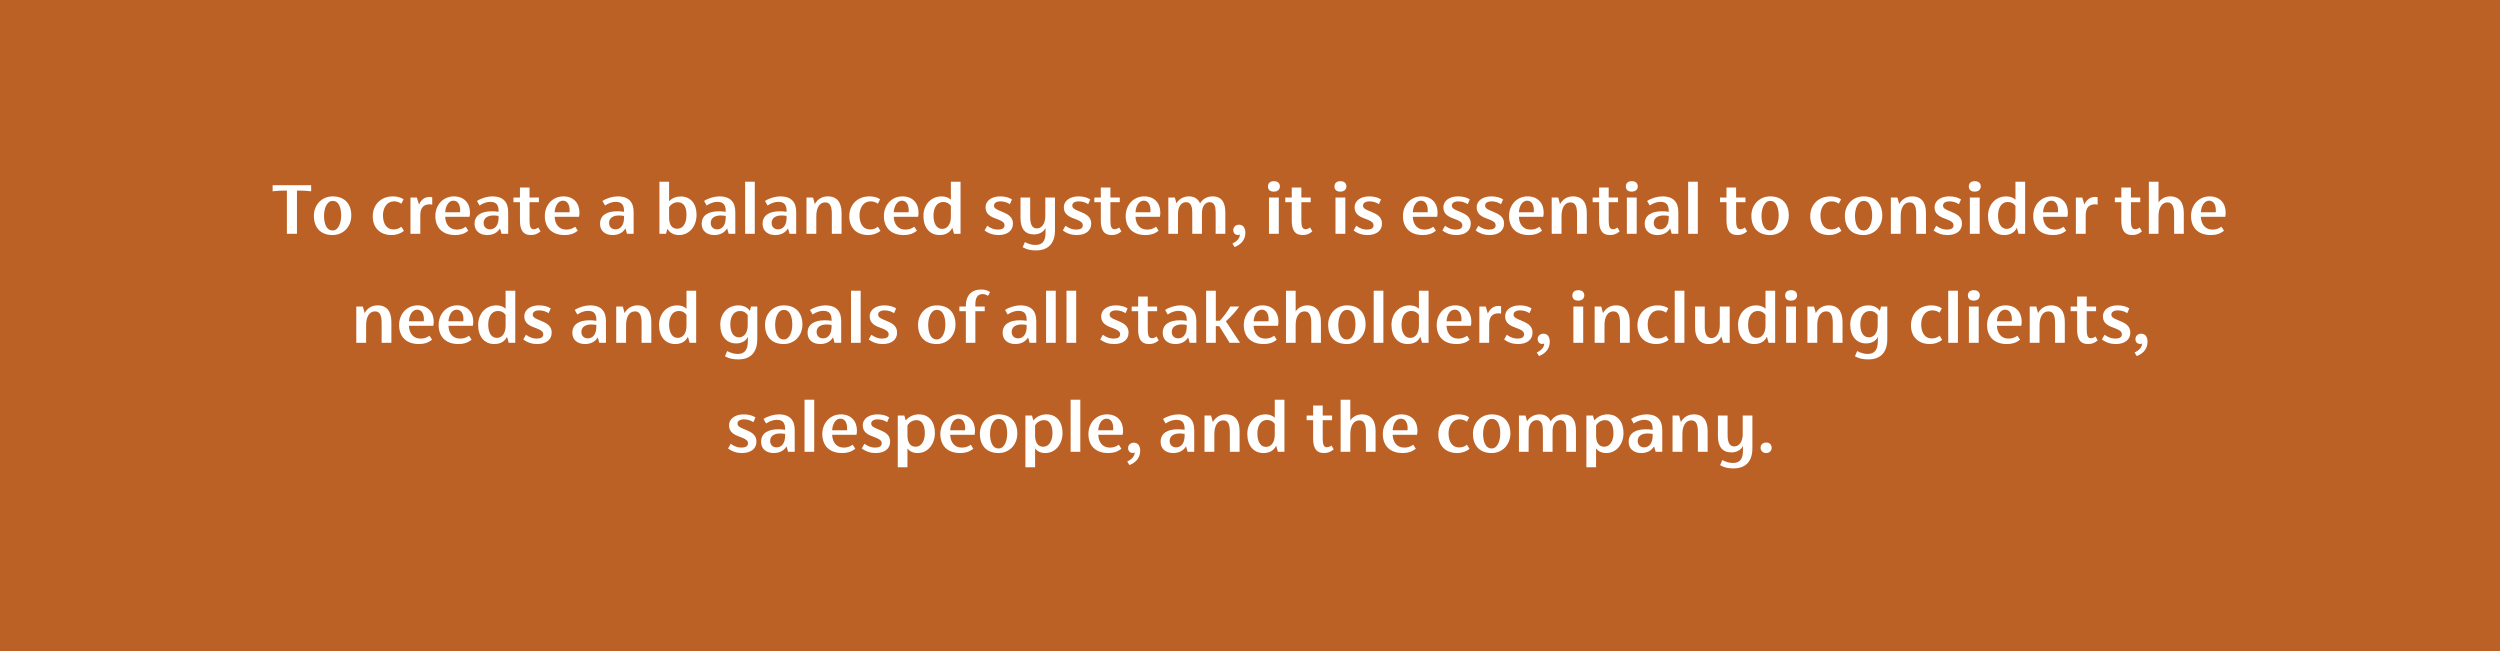 <?xml version="1.0" encoding="UTF-8"?>
<svg xmlns="http://www.w3.org/2000/svg" xmlns:xlink="http://www.w3.org/1999/xlink" width="1920" zoomAndPan="magnify" viewBox="0 0 1440 375" height="500" preserveAspectRatio="xMidYMid meet" version="1.0">
  <defs>
    <g></g>
  </defs>
  <rect x="-144" width="1728" fill="#ffffff" y="-37.5" height="450" fill-opacity="1"></rect>
  <rect x="-144" width="1728" fill="#ffffff" y="-37.5" height="450" fill-opacity="1"></rect>
  <rect x="-144" width="1728" fill="#bb6125" y="-37.5" height="450" fill-opacity="1"></rect>
  <g fill="#ffffff" fill-opacity="1">
    <g transform="translate(156.767, 134.671)">
      <g>
        <path d="M 0.27 -27.98 L 0.27 -24.477 C 3.098 -24.793 4.672 -24.883 7.051 -24.883 L 8.488 -24.883 L 8.488 0 L 14.281 0 L 14.281 -24.883 L 15.676 -24.883 C 18.055 -24.883 19.672 -24.793 22.457 -24.477 L 22.457 -27.98 Z M 0.27 -27.98 "></path>
      </g>
    </g>
  </g>
  <g fill="#ffffff" fill-opacity="1">
    <g transform="translate(179.222, 134.671)">
      <g>
        <path d="M 12.352 0.719 C 18.414 0.719 23.129 -3.996 23.129 -10.508 C 23.129 -17.203 19.355 -21.559 12.352 -21.559 C 6.289 -21.559 1.57 -16.844 1.57 -10.375 C 1.57 -3.684 5.344 0.719 12.352 0.719 Z M 12.352 -1.93 C 8.535 -1.93 7.41 -6.422 7.41 -10.375 C 7.41 -14.238 8.848 -18.953 12.441 -18.953 C 16.258 -18.953 17.293 -14.418 17.293 -10.508 C 17.293 -6.602 15.855 -1.93 12.352 -1.93 Z M 12.352 -1.93 "></path>
      </g>
    </g>
  </g>
  <g fill="#ffffff" fill-opacity="1">
    <g transform="translate(203.922, 134.671)">
      <g></g>
    </g>
  </g>
  <g fill="#ffffff" fill-opacity="1">
    <g transform="translate(213.129, 134.671)">
      <g>
        <path d="M 12.441 0.719 C 15.047 0.719 17.562 -0.09 19.535 -1.707 L 18.055 -4.086 C 16.797 -3.055 15.316 -2.516 13.652 -2.516 C 9.164 -2.516 7.457 -6.332 7.457 -10.688 C 7.457 -14.461 9.34 -18.684 13.922 -18.684 C 15.406 -18.684 16.797 -18.234 18.012 -17.336 L 19.355 -19.852 C 17.785 -21.02 15.496 -21.559 13.25 -21.559 C 6.242 -21.559 1.57 -16.797 1.57 -10.016 C 1.57 -3.816 5.48 0.719 12.441 0.719 Z M 12.441 0.719 "></path>
      </g>
    </g>
  </g>
  <g fill="#ffffff" fill-opacity="1">
    <g transform="translate(233.069, 134.671)">
      <g>
        <path d="M 14.371 -21.242 C 11.633 -21.242 9.43 -19.625 8.266 -16.844 L 7.051 -20.883 L 3.367 -20.883 L 3.367 0 L 9.027 0 L 9.027 -10.824 C 9.027 -15.137 11.047 -16.977 14.461 -16.977 C 14.957 -16.977 15.496 -16.887 15.898 -16.797 L 15.898 -21.02 C 15.496 -21.199 14.867 -21.242 14.371 -21.242 Z M 14.371 -21.242 "></path>
      </g>
    </g>
  </g>
  <g fill="#ffffff" fill-opacity="1">
    <g transform="translate(249.191, 134.671)">
      <g>
        <path d="M 21.512 -12.262 C 21.512 -17.562 18.234 -21.559 12.262 -21.559 C 6.152 -21.559 1.57 -16.754 1.57 -10.195 C 1.57 -3.953 5.254 0.719 13.023 0.719 C 15.988 0.719 18.234 0.043 20.57 -1.75 L 19.086 -4.086 C 17.336 -2.785 15.586 -2.426 13.879 -2.426 C 9.789 -2.426 7.41 -5.434 7.23 -9.789 L 21.242 -9.789 C 21.469 -10.555 21.512 -11.273 21.512 -12.262 Z M 11.992 -19.086 C 14.777 -19.086 15.855 -16.348 15.855 -13.742 C 15.855 -13.34 15.855 -12.891 15.809 -12.395 L 7.23 -12.395 C 7.457 -15.988 9.164 -19.086 11.992 -19.086 Z M 11.992 -19.086 "></path>
      </g>
    </g>
  </g>
  <g fill="#ffffff" fill-opacity="1">
    <g transform="translate(271.96, 134.671)">
      <g>
        <path d="M 11.543 -21.559 C 8.938 -21.559 5.164 -20.57 2.785 -18.906 L 4.266 -16.305 C 6.289 -17.695 8.578 -18.414 10.418 -18.414 C 14.191 -18.414 15.227 -16.305 15.227 -13.023 L 15.227 -12.664 C 13.922 -12.891 12.711 -12.98 11.363 -12.98 C 5.344 -12.98 1.391 -10.734 1.391 -5.703 C 1.391 -1.66 4.402 0.719 8.668 0.719 C 11.676 0.719 14.508 -0.449 16.035 -3.145 L 16.934 0 L 20.75 0 L 20.75 -12.484 C 20.75 -17.965 18.234 -21.559 11.543 -21.559 Z M 10.285 -2.559 C 8.309 -2.559 6.602 -3.816 6.602 -6.289 C 6.602 -9.117 8.984 -10.555 12.262 -10.555 C 13.34 -10.555 14.281 -10.465 15.227 -10.285 L 15.227 -9.297 C 15.227 -4.941 13.203 -2.559 10.285 -2.559 Z M 10.285 -2.559 "></path>
      </g>
    </g>
  </g>
  <g fill="#ffffff" fill-opacity="1">
    <g transform="translate(295.269, 134.671)">
      <g>
        <path d="M 14.777 -3.637 C 13.832 -2.918 12.98 -2.648 12.125 -2.648 C 10.016 -2.648 9.746 -4.895 9.746 -8.176 L 9.746 -18.191 L 15.137 -18.191 L 15.137 -20.883 L 9.746 -20.883 L 9.746 -26.633 L 4.223 -26.633 L 4.223 -20.883 L 0.492 -20.883 L 0.492 -18.191 L 4.223 -18.191 L 4.223 -7.637 C 4.223 -2.648 5.703 0.719 10.508 0.719 C 12.441 0.719 14.191 0.223 16.078 -1.391 Z M 14.777 -3.637 "></path>
      </g>
    </g>
  </g>
  <g fill="#ffffff" fill-opacity="1">
    <g transform="translate(312.244, 134.671)">
      <g>
        <path d="M 21.512 -12.262 C 21.512 -17.562 18.234 -21.559 12.262 -21.559 C 6.152 -21.559 1.57 -16.754 1.57 -10.195 C 1.57 -3.953 5.254 0.719 13.023 0.719 C 15.988 0.719 18.234 0.043 20.57 -1.75 L 19.086 -4.086 C 17.336 -2.785 15.586 -2.426 13.879 -2.426 C 9.789 -2.426 7.41 -5.434 7.23 -9.789 L 21.242 -9.789 C 21.469 -10.555 21.512 -11.273 21.512 -12.262 Z M 11.992 -19.086 C 14.777 -19.086 15.855 -16.348 15.855 -13.742 C 15.855 -13.34 15.855 -12.891 15.809 -12.395 L 7.23 -12.395 C 7.457 -15.988 9.164 -19.086 11.992 -19.086 Z M 11.992 -19.086 "></path>
      </g>
    </g>
  </g>
  <g fill="#ffffff" fill-opacity="1">
    <g transform="translate(335.013, 134.671)">
      <g></g>
    </g>
  </g>
  <g fill="#ffffff" fill-opacity="1">
    <g transform="translate(344.22, 134.671)">
      <g>
        <path d="M 11.543 -21.559 C 8.938 -21.559 5.164 -20.57 2.785 -18.906 L 4.266 -16.305 C 6.289 -17.695 8.578 -18.414 10.418 -18.414 C 14.191 -18.414 15.227 -16.305 15.227 -13.023 L 15.227 -12.664 C 13.922 -12.891 12.711 -12.98 11.363 -12.98 C 5.344 -12.98 1.391 -10.734 1.391 -5.703 C 1.391 -1.66 4.402 0.719 8.668 0.719 C 11.676 0.719 14.508 -0.449 16.035 -3.145 L 16.934 0 L 20.75 0 L 20.75 -12.484 C 20.75 -17.965 18.234 -21.559 11.543 -21.559 Z M 10.285 -2.559 C 8.309 -2.559 6.602 -3.816 6.602 -6.289 C 6.602 -9.117 8.984 -10.555 12.262 -10.555 C 13.34 -10.555 14.281 -10.465 15.227 -10.285 L 15.227 -9.297 C 15.227 -4.941 13.203 -2.559 10.285 -2.559 Z M 10.285 -2.559 "></path>
      </g>
    </g>
  </g>
  <g fill="#ffffff" fill-opacity="1">
    <g transform="translate(367.528, 134.671)">
      <g></g>
    </g>
  </g>
  <g fill="#ffffff" fill-opacity="1">
    <g transform="translate(376.734, 134.671)">
      <g>
        <path d="M 15.316 -21.512 C 12.98 -21.512 10.375 -20.66 8.668 -18.727 L 8.668 -30 L 3.098 -30 L 3.098 0 L 6.871 0 L 7.727 -2.918 C 8.938 -0.629 11.363 0.719 14.281 0.719 C 20.48 0.719 24.477 -4.445 24.477 -10.957 C 24.477 -17.066 21.289 -21.512 15.316 -21.512 Z M 13.34 -2.918 C 10.418 -2.918 8.668 -5.074 8.668 -9.254 L 8.668 -15.359 C 9.746 -17.066 11.633 -18.191 13.652 -18.191 C 17.562 -18.191 18.684 -14.73 18.684 -10.914 C 18.684 -6.422 16.934 -2.918 13.34 -2.918 Z M 13.34 -2.918 "></path>
      </g>
    </g>
  </g>
  <g fill="#ffffff" fill-opacity="1">
    <g transform="translate(402.782, 134.671)">
      <g>
        <path d="M 11.543 -21.559 C 8.938 -21.559 5.164 -20.57 2.785 -18.906 L 4.266 -16.305 C 6.289 -17.695 8.578 -18.414 10.418 -18.414 C 14.191 -18.414 15.227 -16.305 15.227 -13.023 L 15.227 -12.664 C 13.922 -12.891 12.711 -12.98 11.363 -12.98 C 5.344 -12.98 1.391 -10.734 1.391 -5.703 C 1.391 -1.66 4.402 0.719 8.668 0.719 C 11.676 0.719 14.508 -0.449 16.035 -3.145 L 16.934 0 L 20.75 0 L 20.75 -12.484 C 20.75 -17.965 18.234 -21.559 11.543 -21.559 Z M 10.285 -2.559 C 8.309 -2.559 6.602 -3.816 6.602 -6.289 C 6.602 -9.117 8.984 -10.555 12.262 -10.555 C 13.34 -10.555 14.281 -10.465 15.227 -10.285 L 15.227 -9.297 C 15.227 -4.941 13.203 -2.559 10.285 -2.559 Z M 10.285 -2.559 "></path>
      </g>
    </g>
  </g>
  <g fill="#ffffff" fill-opacity="1">
    <g transform="translate(426.09, 134.671)">
      <g>
        <path d="M 3.098 0 L 8.668 0 L 8.668 -30 L 3.098 -30 Z M 3.098 0 "></path>
      </g>
    </g>
  </g>
  <g fill="#ffffff" fill-opacity="1">
    <g transform="translate(437.856, 134.671)">
      <g>
        <path d="M 11.543 -21.559 C 8.938 -21.559 5.164 -20.57 2.785 -18.906 L 4.266 -16.305 C 6.289 -17.695 8.578 -18.414 10.418 -18.414 C 14.191 -18.414 15.227 -16.305 15.227 -13.023 L 15.227 -12.664 C 13.922 -12.891 12.711 -12.98 11.363 -12.98 C 5.344 -12.98 1.391 -10.734 1.391 -5.703 C 1.391 -1.66 4.402 0.719 8.668 0.719 C 11.676 0.719 14.508 -0.449 16.035 -3.145 L 16.934 0 L 20.75 0 L 20.75 -12.484 C 20.75 -17.965 18.234 -21.559 11.543 -21.559 Z M 10.285 -2.559 C 8.309 -2.559 6.602 -3.816 6.602 -6.289 C 6.602 -9.117 8.984 -10.555 12.262 -10.555 C 13.34 -10.555 14.281 -10.465 15.227 -10.285 L 15.227 -9.297 C 15.227 -4.941 13.203 -2.559 10.285 -2.559 Z M 10.285 -2.559 "></path>
      </g>
    </g>
  </g>
  <g fill="#ffffff" fill-opacity="1">
    <g transform="translate(461.164, 134.671)">
      <g>
        <path d="M 15.629 -21.559 C 12.262 -21.559 9.656 -19.852 8.176 -17.113 L 7.141 -20.883 L 3.367 -20.883 L 3.367 0 L 9.027 0 L 9.027 -10.148 C 9.027 -14.957 10.867 -18.102 14.191 -18.102 C 17.203 -18.102 17.965 -15.27 17.965 -11.406 L 17.965 0 L 23.578 0 L 23.578 -11.992 C 23.578 -17.695 21.289 -21.559 15.629 -21.559 Z M 15.629 -21.559 "></path>
      </g>
    </g>
  </g>
  <g fill="#ffffff" fill-opacity="1">
    <g transform="translate(487.616, 134.671)">
      <g>
        <path d="M 12.441 0.719 C 15.047 0.719 17.562 -0.09 19.535 -1.707 L 18.055 -4.086 C 16.797 -3.055 15.316 -2.516 13.652 -2.516 C 9.164 -2.516 7.457 -6.332 7.457 -10.688 C 7.457 -14.461 9.34 -18.684 13.922 -18.684 C 15.406 -18.684 16.797 -18.234 18.012 -17.336 L 19.355 -19.852 C 17.785 -21.02 15.496 -21.559 13.25 -21.559 C 6.242 -21.559 1.57 -16.797 1.57 -10.016 C 1.57 -3.816 5.48 0.719 12.441 0.719 Z M 12.441 0.719 "></path>
      </g>
    </g>
  </g>
  <g fill="#ffffff" fill-opacity="1">
    <g transform="translate(507.556, 134.671)">
      <g>
        <path d="M 21.512 -12.262 C 21.512 -17.562 18.234 -21.559 12.262 -21.559 C 6.152 -21.559 1.57 -16.754 1.57 -10.195 C 1.57 -3.953 5.254 0.719 13.023 0.719 C 15.988 0.719 18.234 0.043 20.57 -1.75 L 19.086 -4.086 C 17.336 -2.785 15.586 -2.426 13.879 -2.426 C 9.789 -2.426 7.41 -5.434 7.23 -9.789 L 21.242 -9.789 C 21.469 -10.555 21.512 -11.273 21.512 -12.262 Z M 11.992 -19.086 C 14.777 -19.086 15.855 -16.348 15.855 -13.742 C 15.855 -13.34 15.855 -12.891 15.809 -12.395 L 7.23 -12.395 C 7.457 -15.988 9.164 -19.086 11.992 -19.086 Z M 11.992 -19.086 "></path>
      </g>
    </g>
  </g>
  <g fill="#ffffff" fill-opacity="1">
    <g transform="translate(530.325, 134.671)">
      <g>
        <path d="M 17.383 -30 L 17.383 -19.625 C 16.078 -20.93 14.148 -21.559 12.125 -21.559 C 5.703 -21.559 1.57 -16.574 1.57 -10.285 C 1.57 -3.637 5.121 0.719 10.914 0.719 C 13.969 0.719 16.797 -0.492 18.191 -3.504 L 19.176 0 L 22.949 0 L 22.949 -30 Z M 12.352 -2.828 C 8.938 -2.828 7.367 -6.199 7.367 -10.508 C 7.367 -14.641 9.074 -18.324 13.023 -18.324 C 14.777 -18.324 16.258 -17.652 17.383 -16.078 L 17.383 -9.789 C 17.383 -5.434 15.316 -2.828 12.352 -2.828 Z M 12.352 -2.828 "></path>
      </g>
    </g>
  </g>
  <g fill="#ffffff" fill-opacity="1">
    <g transform="translate(556.373, 134.671)">
      <g></g>
    </g>
  </g>
  <g fill="#ffffff" fill-opacity="1">
    <g transform="translate(565.579, 134.671)">
      <g>
        <path d="M 9.52 0.719 C 14.641 0.719 17.875 -1.75 17.875 -5.84 C 17.875 -8.895 16.168 -10.688 13.023 -12.082 L 10.016 -13.383 C 8.086 -14.191 6.961 -14.867 6.961 -16.305 C 6.961 -17.742 8.445 -18.684 10.688 -18.684 C 12.664 -18.684 14.551 -18.102 16.125 -17.066 L 17.336 -19.805 C 15.629 -20.93 13.293 -21.559 10.555 -21.559 C 5.973 -21.559 2.109 -19.355 2.109 -15.18 C 2.109 -12.305 3.773 -10.465 6.871 -9.207 L 9.879 -8.039 C 12.035 -7.141 13.023 -6.289 13.023 -4.852 C 13.023 -3.098 11.453 -2.426 9.164 -2.426 C 7.367 -2.426 5.301 -2.965 3.055 -4.625 L 1.527 -1.93 C 4.043 -0.043 6.691 0.719 9.52 0.719 Z M 9.52 0.719 "></path>
      </g>
    </g>
  </g>
  <g fill="#ffffff" fill-opacity="1">
    <g transform="translate(584.756, 134.671)">
      <g>
        <path d="M 17.336 -20.883 L 17.336 -10.195 C 17.336 -5.84 15.316 -3.098 12.441 -3.098 C 9.52 -3.098 8.625 -5.93 8.625 -9.609 L 8.625 -20.883 L 3.055 -20.883 L 3.055 -9.027 C 3.055 -3.008 5.613 0.359 10.824 0.359 C 13.832 0.359 16.484 -1.121 17.473 -3.414 L 17.473 -0.719 C 17.473 3.863 15.945 6.422 11.723 6.422 C 9.699 6.422 7.906 5.973 5.57 4.762 L 4.312 7.727 C 6.781 9.164 9.207 9.566 11.902 9.566 C 18.953 9.566 22.906 5.66 22.906 -2.066 L 22.906 -20.883 Z M 17.336 -20.883 "></path>
      </g>
    </g>
  </g>
  <g fill="#ffffff" fill-opacity="1">
    <g transform="translate(610.668, 134.671)">
      <g>
        <path d="M 9.52 0.719 C 14.641 0.719 17.875 -1.75 17.875 -5.84 C 17.875 -8.895 16.168 -10.688 13.023 -12.082 L 10.016 -13.383 C 8.086 -14.191 6.961 -14.867 6.961 -16.305 C 6.961 -17.742 8.445 -18.684 10.688 -18.684 C 12.664 -18.684 14.551 -18.102 16.125 -17.066 L 17.336 -19.805 C 15.629 -20.93 13.293 -21.559 10.555 -21.559 C 5.973 -21.559 2.109 -19.355 2.109 -15.18 C 2.109 -12.305 3.773 -10.465 6.871 -9.207 L 9.879 -8.039 C 12.035 -7.141 13.023 -6.289 13.023 -4.852 C 13.023 -3.098 11.453 -2.426 9.164 -2.426 C 7.367 -2.426 5.301 -2.965 3.055 -4.625 L 1.527 -1.93 C 4.043 -0.043 6.691 0.719 9.52 0.719 Z M 9.52 0.719 "></path>
      </g>
    </g>
  </g>
  <g fill="#ffffff" fill-opacity="1">
    <g transform="translate(629.845, 134.671)">
      <g>
        <path d="M 14.777 -3.637 C 13.832 -2.918 12.98 -2.648 12.125 -2.648 C 10.016 -2.648 9.746 -4.895 9.746 -8.176 L 9.746 -18.191 L 15.137 -18.191 L 15.137 -20.883 L 9.746 -20.883 L 9.746 -26.633 L 4.223 -26.633 L 4.223 -20.883 L 0.492 -20.883 L 0.492 -18.191 L 4.223 -18.191 L 4.223 -7.637 C 4.223 -2.648 5.703 0.719 10.508 0.719 C 12.441 0.719 14.191 0.223 16.078 -1.391 Z M 14.777 -3.637 "></path>
      </g>
    </g>
  </g>
  <g fill="#ffffff" fill-opacity="1">
    <g transform="translate(646.821, 134.671)">
      <g>
        <path d="M 21.512 -12.262 C 21.512 -17.562 18.234 -21.559 12.262 -21.559 C 6.152 -21.559 1.57 -16.754 1.57 -10.195 C 1.57 -3.953 5.254 0.719 13.023 0.719 C 15.988 0.719 18.234 0.043 20.57 -1.75 L 19.086 -4.086 C 17.336 -2.785 15.586 -2.426 13.879 -2.426 C 9.789 -2.426 7.41 -5.434 7.23 -9.789 L 21.242 -9.789 C 21.469 -10.555 21.512 -11.273 21.512 -12.262 Z M 11.992 -19.086 C 14.777 -19.086 15.855 -16.348 15.855 -13.742 C 15.855 -13.34 15.855 -12.891 15.809 -12.395 L 7.23 -12.395 C 7.457 -15.988 9.164 -19.086 11.992 -19.086 Z M 11.992 -19.086 "></path>
      </g>
    </g>
  </g>
  <g fill="#ffffff" fill-opacity="1">
    <g transform="translate(669.59, 134.671)">
      <g>
        <path d="M 28.832 -21.559 C 25.961 -21.559 23.219 -20.254 21.648 -17.516 C 20.57 -19.984 18.504 -21.559 15.27 -21.559 C 12.441 -21.559 9.52 -20.211 8.039 -17.562 L 7.141 -20.883 L 3.367 -20.883 L 3.367 0 L 8.938 0 L 8.938 -11.723 C 8.938 -15.945 11.094 -18.234 13.52 -18.234 C 16.617 -18.234 17.156 -15.227 17.156 -12.035 L 17.156 0 L 22.727 0 L 22.727 -11.812 C 22.727 -16.035 24.703 -18.234 27.172 -18.234 C 30.18 -18.234 30.629 -15.227 30.629 -12.035 L 30.629 0 L 36.199 0 L 36.199 -12.262 C 36.199 -17.875 34.27 -21.559 28.832 -21.559 Z M 28.832 -21.559 "></path>
      </g>
    </g>
  </g>
  <g fill="#ffffff" fill-opacity="1">
    <g transform="translate(708.706, 134.671)">
      <g>
        <path d="M 4.941 -5.254 C 3.098 -5.254 1.66 -3.906 1.66 -2.199 C 1.66 -0.449 2.738 0.672 4.312 0.672 C 4.672 0.672 5.074 0.582 5.434 0.402 L 5.434 0.492 C 5.434 2.648 3.684 4.355 1.168 5.613 L 2.426 7.637 C 6.559 6.02 8.625 3.098 8.625 -0.672 C 8.625 -3.414 7.32 -5.254 4.941 -5.254 Z M 4.941 -5.254 "></path>
      </g>
    </g>
  </g>
  <g fill="#ffffff" fill-opacity="1">
    <g transform="translate(718.496, 134.671)">
      <g></g>
    </g>
  </g>
  <g fill="#ffffff" fill-opacity="1">
    <g transform="translate(727.703, 134.671)">
      <g>
        <path d="M 6.02 -24.297 C 8.309 -24.297 9.52 -25.602 9.52 -27.309 C 9.52 -28.969 8.445 -30.316 6.062 -30.316 C 3.684 -30.316 2.648 -28.969 2.648 -27.262 C 2.648 -25.512 3.727 -24.297 6.02 -24.297 Z M 3.234 0 L 8.895 0 L 8.895 -20.883 L 3.234 -20.883 Z M 3.234 0 "></path>
      </g>
    </g>
  </g>
  <g fill="#ffffff" fill-opacity="1">
    <g transform="translate(739.828, 134.671)">
      <g>
        <path d="M 14.777 -3.637 C 13.832 -2.918 12.98 -2.648 12.125 -2.648 C 10.016 -2.648 9.746 -4.895 9.746 -8.176 L 9.746 -18.191 L 15.137 -18.191 L 15.137 -20.883 L 9.746 -20.883 L 9.746 -26.633 L 4.223 -26.633 L 4.223 -20.883 L 0.492 -20.883 L 0.492 -18.191 L 4.223 -18.191 L 4.223 -7.637 C 4.223 -2.648 5.703 0.719 10.508 0.719 C 12.441 0.719 14.191 0.223 16.078 -1.391 Z M 14.777 -3.637 "></path>
      </g>
    </g>
  </g>
  <g fill="#ffffff" fill-opacity="1">
    <g transform="translate(756.804, 134.671)">
      <g></g>
    </g>
  </g>
  <g fill="#ffffff" fill-opacity="1">
    <g transform="translate(766.01, 134.671)">
      <g>
        <path d="M 6.02 -24.297 C 8.309 -24.297 9.52 -25.602 9.52 -27.309 C 9.52 -28.969 8.445 -30.316 6.062 -30.316 C 3.684 -30.316 2.648 -28.969 2.648 -27.262 C 2.648 -25.512 3.727 -24.297 6.02 -24.297 Z M 3.234 0 L 8.895 0 L 8.895 -20.883 L 3.234 -20.883 Z M 3.234 0 "></path>
      </g>
    </g>
  </g>
  <g fill="#ffffff" fill-opacity="1">
    <g transform="translate(778.136, 134.671)">
      <g>
        <path d="M 9.52 0.719 C 14.641 0.719 17.875 -1.75 17.875 -5.84 C 17.875 -8.895 16.168 -10.688 13.023 -12.082 L 10.016 -13.383 C 8.086 -14.191 6.961 -14.867 6.961 -16.305 C 6.961 -17.742 8.445 -18.684 10.688 -18.684 C 12.664 -18.684 14.551 -18.102 16.125 -17.066 L 17.336 -19.805 C 15.629 -20.93 13.293 -21.559 10.555 -21.559 C 5.973 -21.559 2.109 -19.355 2.109 -15.18 C 2.109 -12.305 3.773 -10.465 6.871 -9.207 L 9.879 -8.039 C 12.035 -7.141 13.023 -6.289 13.023 -4.852 C 13.023 -3.098 11.453 -2.426 9.164 -2.426 C 7.367 -2.426 5.301 -2.965 3.055 -4.625 L 1.527 -1.93 C 4.043 -0.043 6.691 0.719 9.52 0.719 Z M 9.52 0.719 "></path>
      </g>
    </g>
  </g>
  <g fill="#ffffff" fill-opacity="1">
    <g transform="translate(797.312, 134.671)">
      <g></g>
    </g>
  </g>
  <g fill="#ffffff" fill-opacity="1">
    <g transform="translate(806.519, 134.671)">
      <g>
        <path d="M 21.512 -12.262 C 21.512 -17.562 18.234 -21.559 12.262 -21.559 C 6.152 -21.559 1.57 -16.754 1.57 -10.195 C 1.57 -3.953 5.254 0.719 13.023 0.719 C 15.988 0.719 18.234 0.043 20.57 -1.75 L 19.086 -4.086 C 17.336 -2.785 15.586 -2.426 13.879 -2.426 C 9.789 -2.426 7.41 -5.434 7.23 -9.789 L 21.242 -9.789 C 21.469 -10.555 21.512 -11.273 21.512 -12.262 Z M 11.992 -19.086 C 14.777 -19.086 15.855 -16.348 15.855 -13.742 C 15.855 -13.34 15.855 -12.891 15.809 -12.395 L 7.23 -12.395 C 7.457 -15.988 9.164 -19.086 11.992 -19.086 Z M 11.992 -19.086 "></path>
      </g>
    </g>
  </g>
  <g fill="#ffffff" fill-opacity="1">
    <g transform="translate(829.288, 134.671)">
      <g>
        <path d="M 9.52 0.719 C 14.641 0.719 17.875 -1.75 17.875 -5.84 C 17.875 -8.895 16.168 -10.688 13.023 -12.082 L 10.016 -13.383 C 8.086 -14.191 6.961 -14.867 6.961 -16.305 C 6.961 -17.742 8.445 -18.684 10.688 -18.684 C 12.664 -18.684 14.551 -18.102 16.125 -17.066 L 17.336 -19.805 C 15.629 -20.93 13.293 -21.559 10.555 -21.559 C 5.973 -21.559 2.109 -19.355 2.109 -15.18 C 2.109 -12.305 3.773 -10.465 6.871 -9.207 L 9.879 -8.039 C 12.035 -7.141 13.023 -6.289 13.023 -4.852 C 13.023 -3.098 11.453 -2.426 9.164 -2.426 C 7.367 -2.426 5.301 -2.965 3.055 -4.625 L 1.527 -1.93 C 4.043 -0.043 6.691 0.719 9.52 0.719 Z M 9.52 0.719 "></path>
      </g>
    </g>
  </g>
  <g fill="#ffffff" fill-opacity="1">
    <g transform="translate(848.464, 134.671)">
      <g>
        <path d="M 9.52 0.719 C 14.641 0.719 17.875 -1.75 17.875 -5.84 C 17.875 -8.895 16.168 -10.688 13.023 -12.082 L 10.016 -13.383 C 8.086 -14.191 6.961 -14.867 6.961 -16.305 C 6.961 -17.742 8.445 -18.684 10.688 -18.684 C 12.664 -18.684 14.551 -18.102 16.125 -17.066 L 17.336 -19.805 C 15.629 -20.93 13.293 -21.559 10.555 -21.559 C 5.973 -21.559 2.109 -19.355 2.109 -15.18 C 2.109 -12.305 3.773 -10.465 6.871 -9.207 L 9.879 -8.039 C 12.035 -7.141 13.023 -6.289 13.023 -4.852 C 13.023 -3.098 11.453 -2.426 9.164 -2.426 C 7.367 -2.426 5.301 -2.965 3.055 -4.625 L 1.527 -1.93 C 4.043 -0.043 6.691 0.719 9.52 0.719 Z M 9.52 0.719 "></path>
      </g>
    </g>
  </g>
  <g fill="#ffffff" fill-opacity="1">
    <g transform="translate(867.641, 134.671)">
      <g>
        <path d="M 21.512 -12.262 C 21.512 -17.562 18.234 -21.559 12.262 -21.559 C 6.152 -21.559 1.57 -16.754 1.57 -10.195 C 1.57 -3.953 5.254 0.719 13.023 0.719 C 15.988 0.719 18.234 0.043 20.57 -1.75 L 19.086 -4.086 C 17.336 -2.785 15.586 -2.426 13.879 -2.426 C 9.789 -2.426 7.41 -5.434 7.23 -9.789 L 21.242 -9.789 C 21.469 -10.555 21.512 -11.273 21.512 -12.262 Z M 11.992 -19.086 C 14.777 -19.086 15.855 -16.348 15.855 -13.742 C 15.855 -13.34 15.855 -12.891 15.809 -12.395 L 7.23 -12.395 C 7.457 -15.988 9.164 -19.086 11.992 -19.086 Z M 11.992 -19.086 "></path>
      </g>
    </g>
  </g>
  <g fill="#ffffff" fill-opacity="1">
    <g transform="translate(890.41, 134.671)">
      <g>
        <path d="M 15.629 -21.559 C 12.262 -21.559 9.656 -19.852 8.176 -17.113 L 7.141 -20.883 L 3.367 -20.883 L 3.367 0 L 9.027 0 L 9.027 -10.148 C 9.027 -14.957 10.867 -18.102 14.191 -18.102 C 17.203 -18.102 17.965 -15.27 17.965 -11.406 L 17.965 0 L 23.578 0 L 23.578 -11.992 C 23.578 -17.695 21.289 -21.559 15.629 -21.559 Z M 15.629 -21.559 "></path>
      </g>
    </g>
  </g>
  <g fill="#ffffff" fill-opacity="1">
    <g transform="translate(916.862, 134.671)">
      <g>
        <path d="M 14.777 -3.637 C 13.832 -2.918 12.98 -2.648 12.125 -2.648 C 10.016 -2.648 9.746 -4.895 9.746 -8.176 L 9.746 -18.191 L 15.137 -18.191 L 15.137 -20.883 L 9.746 -20.883 L 9.746 -26.633 L 4.223 -26.633 L 4.223 -20.883 L 0.492 -20.883 L 0.492 -18.191 L 4.223 -18.191 L 4.223 -7.637 C 4.223 -2.648 5.703 0.719 10.508 0.719 C 12.441 0.719 14.191 0.223 16.078 -1.391 Z M 14.777 -3.637 "></path>
      </g>
    </g>
  </g>
  <g fill="#ffffff" fill-opacity="1">
    <g transform="translate(933.837, 134.671)">
      <g>
        <path d="M 6.02 -24.297 C 8.309 -24.297 9.52 -25.602 9.52 -27.309 C 9.52 -28.969 8.445 -30.316 6.062 -30.316 C 3.684 -30.316 2.648 -28.969 2.648 -27.262 C 2.648 -25.512 3.727 -24.297 6.02 -24.297 Z M 3.234 0 L 8.895 0 L 8.895 -20.883 L 3.234 -20.883 Z M 3.234 0 "></path>
      </g>
    </g>
  </g>
  <g fill="#ffffff" fill-opacity="1">
    <g transform="translate(945.963, 134.671)">
      <g>
        <path d="M 11.543 -21.559 C 8.938 -21.559 5.164 -20.57 2.785 -18.906 L 4.266 -16.305 C 6.289 -17.695 8.578 -18.414 10.418 -18.414 C 14.191 -18.414 15.227 -16.305 15.227 -13.023 L 15.227 -12.664 C 13.922 -12.891 12.711 -12.98 11.363 -12.98 C 5.344 -12.98 1.391 -10.734 1.391 -5.703 C 1.391 -1.66 4.402 0.719 8.668 0.719 C 11.676 0.719 14.508 -0.449 16.035 -3.145 L 16.934 0 L 20.75 0 L 20.75 -12.484 C 20.75 -17.965 18.234 -21.559 11.543 -21.559 Z M 10.285 -2.559 C 8.309 -2.559 6.602 -3.816 6.602 -6.289 C 6.602 -9.117 8.984 -10.555 12.262 -10.555 C 13.34 -10.555 14.281 -10.465 15.227 -10.285 L 15.227 -9.297 C 15.227 -4.941 13.203 -2.559 10.285 -2.559 Z M 10.285 -2.559 "></path>
      </g>
    </g>
  </g>
  <g fill="#ffffff" fill-opacity="1">
    <g transform="translate(969.271, 134.671)">
      <g>
        <path d="M 3.098 0 L 8.668 0 L 8.668 -30 L 3.098 -30 Z M 3.098 0 "></path>
      </g>
    </g>
  </g>
  <g fill="#ffffff" fill-opacity="1">
    <g transform="translate(981.038, 134.671)">
      <g></g>
    </g>
  </g>
  <g fill="#ffffff" fill-opacity="1">
    <g transform="translate(990.244, 134.671)">
      <g>
        <path d="M 14.777 -3.637 C 13.832 -2.918 12.98 -2.648 12.125 -2.648 C 10.016 -2.648 9.746 -4.895 9.746 -8.176 L 9.746 -18.191 L 15.137 -18.191 L 15.137 -20.883 L 9.746 -20.883 L 9.746 -26.633 L 4.223 -26.633 L 4.223 -20.883 L 0.492 -20.883 L 0.492 -18.191 L 4.223 -18.191 L 4.223 -7.637 C 4.223 -2.648 5.703 0.719 10.508 0.719 C 12.441 0.719 14.191 0.223 16.078 -1.391 Z M 14.777 -3.637 "></path>
      </g>
    </g>
  </g>
  <g fill="#ffffff" fill-opacity="1">
    <g transform="translate(1007.22, 134.671)">
      <g>
        <path d="M 12.352 0.719 C 18.414 0.719 23.129 -3.996 23.129 -10.508 C 23.129 -17.203 19.355 -21.559 12.352 -21.559 C 6.289 -21.559 1.57 -16.844 1.57 -10.375 C 1.57 -3.684 5.344 0.719 12.352 0.719 Z M 12.352 -1.93 C 8.535 -1.93 7.41 -6.422 7.41 -10.375 C 7.41 -14.238 8.848 -18.953 12.441 -18.953 C 16.258 -18.953 17.293 -14.418 17.293 -10.508 C 17.293 -6.602 15.855 -1.93 12.352 -1.93 Z M 12.352 -1.93 "></path>
      </g>
    </g>
  </g>
  <g fill="#ffffff" fill-opacity="1">
    <g transform="translate(1031.92, 134.671)">
      <g></g>
    </g>
  </g>
  <g fill="#ffffff" fill-opacity="1">
    <g transform="translate(1041.126, 134.671)">
      <g>
        <path d="M 12.441 0.719 C 15.047 0.719 17.562 -0.09 19.535 -1.707 L 18.055 -4.086 C 16.797 -3.055 15.316 -2.516 13.652 -2.516 C 9.164 -2.516 7.457 -6.332 7.457 -10.688 C 7.457 -14.461 9.34 -18.684 13.922 -18.684 C 15.406 -18.684 16.797 -18.234 18.012 -17.336 L 19.355 -19.852 C 17.785 -21.02 15.496 -21.559 13.25 -21.559 C 6.242 -21.559 1.57 -16.797 1.57 -10.016 C 1.57 -3.816 5.48 0.719 12.441 0.719 Z M 12.441 0.719 "></path>
      </g>
    </g>
  </g>
  <g fill="#ffffff" fill-opacity="1">
    <g transform="translate(1061.066, 134.671)">
      <g>
        <path d="M 12.352 0.719 C 18.414 0.719 23.129 -3.996 23.129 -10.508 C 23.129 -17.203 19.355 -21.559 12.352 -21.559 C 6.289 -21.559 1.57 -16.844 1.57 -10.375 C 1.57 -3.684 5.344 0.719 12.352 0.719 Z M 12.352 -1.93 C 8.535 -1.93 7.41 -6.422 7.41 -10.375 C 7.41 -14.238 8.848 -18.953 12.441 -18.953 C 16.258 -18.953 17.293 -14.418 17.293 -10.508 C 17.293 -6.602 15.855 -1.93 12.352 -1.93 Z M 12.352 -1.93 "></path>
      </g>
    </g>
  </g>
  <g fill="#ffffff" fill-opacity="1">
    <g transform="translate(1085.767, 134.671)">
      <g>
        <path d="M 15.629 -21.559 C 12.262 -21.559 9.656 -19.852 8.176 -17.113 L 7.141 -20.883 L 3.367 -20.883 L 3.367 0 L 9.027 0 L 9.027 -10.148 C 9.027 -14.957 10.867 -18.102 14.191 -18.102 C 17.203 -18.102 17.965 -15.27 17.965 -11.406 L 17.965 0 L 23.578 0 L 23.578 -11.992 C 23.578 -17.695 21.289 -21.559 15.629 -21.559 Z M 15.629 -21.559 "></path>
      </g>
    </g>
  </g>
  <g fill="#ffffff" fill-opacity="1">
    <g transform="translate(1112.218, 134.671)">
      <g>
        <path d="M 9.52 0.719 C 14.641 0.719 17.875 -1.75 17.875 -5.84 C 17.875 -8.895 16.168 -10.688 13.023 -12.082 L 10.016 -13.383 C 8.086 -14.191 6.961 -14.867 6.961 -16.305 C 6.961 -17.742 8.445 -18.684 10.688 -18.684 C 12.664 -18.684 14.551 -18.102 16.125 -17.066 L 17.336 -19.805 C 15.629 -20.93 13.293 -21.559 10.555 -21.559 C 5.973 -21.559 2.109 -19.355 2.109 -15.18 C 2.109 -12.305 3.773 -10.465 6.871 -9.207 L 9.879 -8.039 C 12.035 -7.141 13.023 -6.289 13.023 -4.852 C 13.023 -3.098 11.453 -2.426 9.164 -2.426 C 7.367 -2.426 5.301 -2.965 3.055 -4.625 L 1.527 -1.93 C 4.043 -0.043 6.691 0.719 9.52 0.719 Z M 9.52 0.719 "></path>
      </g>
    </g>
  </g>
  <g fill="#ffffff" fill-opacity="1">
    <g transform="translate(1131.395, 134.671)">
      <g>
        <path d="M 6.02 -24.297 C 8.309 -24.297 9.52 -25.602 9.52 -27.309 C 9.52 -28.969 8.445 -30.316 6.062 -30.316 C 3.684 -30.316 2.648 -28.969 2.648 -27.262 C 2.648 -25.512 3.727 -24.297 6.02 -24.297 Z M 3.234 0 L 8.895 0 L 8.895 -20.883 L 3.234 -20.883 Z M 3.234 0 "></path>
      </g>
    </g>
  </g>
  <g fill="#ffffff" fill-opacity="1">
    <g transform="translate(1143.52, 134.671)">
      <g>
        <path d="M 17.383 -30 L 17.383 -19.625 C 16.078 -20.93 14.148 -21.559 12.125 -21.559 C 5.703 -21.559 1.57 -16.574 1.57 -10.285 C 1.57 -3.637 5.121 0.719 10.914 0.719 C 13.969 0.719 16.797 -0.492 18.191 -3.504 L 19.176 0 L 22.949 0 L 22.949 -30 Z M 12.352 -2.828 C 8.938 -2.828 7.367 -6.199 7.367 -10.508 C 7.367 -14.641 9.074 -18.324 13.023 -18.324 C 14.777 -18.324 16.258 -17.652 17.383 -16.078 L 17.383 -9.789 C 17.383 -5.434 15.316 -2.828 12.352 -2.828 Z M 12.352 -2.828 "></path>
      </g>
    </g>
  </g>
  <g fill="#ffffff" fill-opacity="1">
    <g transform="translate(1169.568, 134.671)">
      <g>
        <path d="M 21.512 -12.262 C 21.512 -17.562 18.234 -21.559 12.262 -21.559 C 6.152 -21.559 1.57 -16.754 1.57 -10.195 C 1.57 -3.953 5.254 0.719 13.023 0.719 C 15.988 0.719 18.234 0.043 20.57 -1.75 L 19.086 -4.086 C 17.336 -2.785 15.586 -2.426 13.879 -2.426 C 9.789 -2.426 7.41 -5.434 7.23 -9.789 L 21.242 -9.789 C 21.469 -10.555 21.512 -11.273 21.512 -12.262 Z M 11.992 -19.086 C 14.777 -19.086 15.855 -16.348 15.855 -13.742 C 15.855 -13.34 15.855 -12.891 15.809 -12.395 L 7.23 -12.395 C 7.457 -15.988 9.164 -19.086 11.992 -19.086 Z M 11.992 -19.086 "></path>
      </g>
    </g>
  </g>
  <g fill="#ffffff" fill-opacity="1">
    <g transform="translate(1192.337, 134.671)">
      <g>
        <path d="M 14.371 -21.242 C 11.633 -21.242 9.43 -19.625 8.266 -16.844 L 7.051 -20.883 L 3.367 -20.883 L 3.367 0 L 9.027 0 L 9.027 -10.824 C 9.027 -15.137 11.047 -16.977 14.461 -16.977 C 14.957 -16.977 15.496 -16.887 15.898 -16.797 L 15.898 -21.02 C 15.496 -21.199 14.867 -21.242 14.371 -21.242 Z M 14.371 -21.242 "></path>
      </g>
    </g>
  </g>
  <g fill="#ffffff" fill-opacity="1">
    <g transform="translate(1208.459, 134.671)">
      <g></g>
    </g>
  </g>
  <g fill="#ffffff" fill-opacity="1">
    <g transform="translate(1217.666, 134.671)">
      <g>
        <path d="M 14.777 -3.637 C 13.832 -2.918 12.98 -2.648 12.125 -2.648 C 10.016 -2.648 9.746 -4.895 9.746 -8.176 L 9.746 -18.191 L 15.137 -18.191 L 15.137 -20.883 L 9.746 -20.883 L 9.746 -26.633 L 4.223 -26.633 L 4.223 -20.883 L 0.492 -20.883 L 0.492 -18.191 L 4.223 -18.191 L 4.223 -7.637 C 4.223 -2.648 5.703 0.719 10.508 0.719 C 12.441 0.719 14.191 0.223 16.078 -1.391 Z M 14.777 -3.637 "></path>
      </g>
    </g>
  </g>
  <g fill="#ffffff" fill-opacity="1">
    <g transform="translate(1234.642, 134.671)">
      <g>
        <path d="M 15.359 -21.559 C 12.844 -21.559 10.195 -20.434 8.668 -18.055 L 8.668 -30 L 3.098 -30 L 3.098 0 L 8.668 0 L 8.668 -10.328 C 8.668 -14.957 10.598 -18.102 13.879 -18.102 C 16.844 -18.102 17.652 -15.137 17.652 -11.496 L 17.652 0 L 23.219 0 L 23.219 -12.082 C 23.219 -17.605 20.93 -21.559 15.359 -21.559 Z M 15.359 -21.559 "></path>
      </g>
    </g>
  </g>
  <g fill="#ffffff" fill-opacity="1">
    <g transform="translate(1260.465, 134.671)">
      <g>
        <path d="M 21.512 -12.262 C 21.512 -17.562 18.234 -21.559 12.262 -21.559 C 6.152 -21.559 1.57 -16.754 1.57 -10.195 C 1.57 -3.953 5.254 0.719 13.023 0.719 C 15.988 0.719 18.234 0.043 20.57 -1.75 L 19.086 -4.086 C 17.336 -2.785 15.586 -2.426 13.879 -2.426 C 9.789 -2.426 7.41 -5.434 7.23 -9.789 L 21.242 -9.789 C 21.469 -10.555 21.512 -11.273 21.512 -12.262 Z M 11.992 -19.086 C 14.777 -19.086 15.855 -16.348 15.855 -13.742 C 15.855 -13.34 15.855 -12.891 15.809 -12.395 L 7.23 -12.395 C 7.457 -15.988 9.164 -19.086 11.992 -19.086 Z M 11.992 -19.086 "></path>
      </g>
    </g>
  </g>
  <g fill="#ffffff" fill-opacity="1">
    <g transform="translate(201.856, 197.453)">
      <g>
        <path d="M 15.629 -21.559 C 12.262 -21.559 9.656 -19.852 8.176 -17.113 L 7.141 -20.883 L 3.367 -20.883 L 3.367 0 L 9.027 0 L 9.027 -10.148 C 9.027 -14.957 10.867 -18.102 14.191 -18.102 C 17.203 -18.102 17.965 -15.27 17.965 -11.406 L 17.965 0 L 23.578 0 L 23.578 -11.992 C 23.578 -17.695 21.289 -21.559 15.629 -21.559 Z M 15.629 -21.559 "></path>
      </g>
    </g>
  </g>
  <g fill="#ffffff" fill-opacity="1">
    <g transform="translate(228.308, 197.453)">
      <g>
        <path d="M 21.512 -12.262 C 21.512 -17.562 18.234 -21.559 12.262 -21.559 C 6.152 -21.559 1.57 -16.754 1.57 -10.195 C 1.57 -3.953 5.254 0.719 13.023 0.719 C 15.988 0.719 18.234 0.043 20.57 -1.75 L 19.086 -4.086 C 17.336 -2.785 15.586 -2.426 13.879 -2.426 C 9.789 -2.426 7.41 -5.434 7.23 -9.789 L 21.242 -9.789 C 21.469 -10.555 21.512 -11.273 21.512 -12.262 Z M 11.992 -19.086 C 14.777 -19.086 15.855 -16.348 15.855 -13.742 C 15.855 -13.34 15.855 -12.891 15.809 -12.395 L 7.23 -12.395 C 7.457 -15.988 9.164 -19.086 11.992 -19.086 Z M 11.992 -19.086 "></path>
      </g>
    </g>
  </g>
  <g fill="#ffffff" fill-opacity="1">
    <g transform="translate(251.077, 197.453)">
      <g>
        <path d="M 21.512 -12.262 C 21.512 -17.562 18.234 -21.559 12.262 -21.559 C 6.152 -21.559 1.57 -16.754 1.57 -10.195 C 1.57 -3.953 5.254 0.719 13.023 0.719 C 15.988 0.719 18.234 0.043 20.57 -1.75 L 19.086 -4.086 C 17.336 -2.785 15.586 -2.426 13.879 -2.426 C 9.789 -2.426 7.41 -5.434 7.23 -9.789 L 21.242 -9.789 C 21.469 -10.555 21.512 -11.273 21.512 -12.262 Z M 11.992 -19.086 C 14.777 -19.086 15.855 -16.348 15.855 -13.742 C 15.855 -13.34 15.855 -12.891 15.809 -12.395 L 7.23 -12.395 C 7.457 -15.988 9.164 -19.086 11.992 -19.086 Z M 11.992 -19.086 "></path>
      </g>
    </g>
  </g>
  <g fill="#ffffff" fill-opacity="1">
    <g transform="translate(273.846, 197.453)">
      <g>
        <path d="M 17.383 -30 L 17.383 -19.625 C 16.078 -20.93 14.148 -21.559 12.125 -21.559 C 5.703 -21.559 1.57 -16.574 1.57 -10.285 C 1.57 -3.637 5.121 0.719 10.914 0.719 C 13.969 0.719 16.797 -0.492 18.191 -3.504 L 19.176 0 L 22.949 0 L 22.949 -30 Z M 12.352 -2.828 C 8.938 -2.828 7.367 -6.199 7.367 -10.508 C 7.367 -14.641 9.074 -18.324 13.023 -18.324 C 14.777 -18.324 16.258 -17.652 17.383 -16.078 L 17.383 -9.789 C 17.383 -5.434 15.316 -2.828 12.352 -2.828 Z M 12.352 -2.828 "></path>
      </g>
    </g>
  </g>
  <g fill="#ffffff" fill-opacity="1">
    <g transform="translate(299.894, 197.453)">
      <g>
        <path d="M 9.52 0.719 C 14.641 0.719 17.875 -1.75 17.875 -5.84 C 17.875 -8.895 16.168 -10.688 13.023 -12.082 L 10.016 -13.383 C 8.086 -14.191 6.961 -14.867 6.961 -16.305 C 6.961 -17.742 8.445 -18.684 10.688 -18.684 C 12.664 -18.684 14.551 -18.102 16.125 -17.066 L 17.336 -19.805 C 15.629 -20.93 13.293 -21.559 10.555 -21.559 C 5.973 -21.559 2.109 -19.355 2.109 -15.18 C 2.109 -12.305 3.773 -10.465 6.871 -9.207 L 9.879 -8.039 C 12.035 -7.141 13.023 -6.289 13.023 -4.852 C 13.023 -3.098 11.453 -2.426 9.164 -2.426 C 7.367 -2.426 5.301 -2.965 3.055 -4.625 L 1.527 -1.93 C 4.043 -0.043 6.691 0.719 9.52 0.719 Z M 9.52 0.719 "></path>
      </g>
    </g>
  </g>
  <g fill="#ffffff" fill-opacity="1">
    <g transform="translate(319.07, 197.453)">
      <g></g>
    </g>
  </g>
  <g fill="#ffffff" fill-opacity="1">
    <g transform="translate(328.277, 197.453)">
      <g>
        <path d="M 11.543 -21.559 C 8.938 -21.559 5.164 -20.57 2.785 -18.906 L 4.266 -16.305 C 6.289 -17.695 8.578 -18.414 10.418 -18.414 C 14.191 -18.414 15.227 -16.305 15.227 -13.023 L 15.227 -12.664 C 13.922 -12.891 12.711 -12.98 11.363 -12.98 C 5.344 -12.98 1.391 -10.734 1.391 -5.703 C 1.391 -1.66 4.402 0.719 8.668 0.719 C 11.676 0.719 14.508 -0.449 16.035 -3.145 L 16.934 0 L 20.75 0 L 20.75 -12.484 C 20.75 -17.965 18.234 -21.559 11.543 -21.559 Z M 10.285 -2.559 C 8.309 -2.559 6.602 -3.816 6.602 -6.289 C 6.602 -9.117 8.984 -10.555 12.262 -10.555 C 13.34 -10.555 14.281 -10.465 15.227 -10.285 L 15.227 -9.297 C 15.227 -4.941 13.203 -2.559 10.285 -2.559 Z M 10.285 -2.559 "></path>
      </g>
    </g>
  </g>
  <g fill="#ffffff" fill-opacity="1">
    <g transform="translate(351.585, 197.453)">
      <g>
        <path d="M 15.629 -21.559 C 12.262 -21.559 9.656 -19.852 8.176 -17.113 L 7.141 -20.883 L 3.367 -20.883 L 3.367 0 L 9.027 0 L 9.027 -10.148 C 9.027 -14.957 10.867 -18.102 14.191 -18.102 C 17.203 -18.102 17.965 -15.27 17.965 -11.406 L 17.965 0 L 23.578 0 L 23.578 -11.992 C 23.578 -17.695 21.289 -21.559 15.629 -21.559 Z M 15.629 -21.559 "></path>
      </g>
    </g>
  </g>
  <g fill="#ffffff" fill-opacity="1">
    <g transform="translate(378.037, 197.453)">
      <g>
        <path d="M 17.383 -30 L 17.383 -19.625 C 16.078 -20.93 14.148 -21.559 12.125 -21.559 C 5.703 -21.559 1.57 -16.574 1.57 -10.285 C 1.57 -3.637 5.121 0.719 10.914 0.719 C 13.969 0.719 16.797 -0.492 18.191 -3.504 L 19.176 0 L 22.949 0 L 22.949 -30 Z M 12.352 -2.828 C 8.938 -2.828 7.367 -6.199 7.367 -10.508 C 7.367 -14.641 9.074 -18.324 13.023 -18.324 C 14.777 -18.324 16.258 -17.652 17.383 -16.078 L 17.383 -9.789 C 17.383 -5.434 15.316 -2.828 12.352 -2.828 Z M 12.352 -2.828 "></path>
      </g>
    </g>
  </g>
  <g fill="#ffffff" fill-opacity="1">
    <g transform="translate(404.084, 197.453)">
      <g></g>
    </g>
  </g>
  <g fill="#ffffff" fill-opacity="1">
    <g transform="translate(413.291, 197.453)">
      <g>
        <path d="M 19.312 -20.883 L 18.637 -18.371 C 17.293 -20.391 15 -21.559 12.082 -21.559 C 5.66 -21.559 1.57 -16.707 1.57 -10.465 C 1.57 -3.996 5.031 0.359 10.734 0.359 C 13.742 0.359 16.395 -0.988 17.473 -3.457 L 17.473 -0.941 C 17.473 3.547 15.898 6.422 11.723 6.422 C 9.879 6.422 7.68 5.93 5.57 4.762 L 4.266 7.77 C 6.781 9.164 9.207 9.566 11.945 9.566 C 19.133 9.566 22.906 5.48 22.906 -2.199 L 22.906 -20.883 Z M 12.352 -3.145 C 8.938 -3.145 7.367 -6.379 7.367 -10.645 C 7.367 -14.73 9.074 -18.324 13.023 -18.324 C 14.73 -18.324 16.215 -17.605 17.383 -15.988 L 17.383 -10.016 C 17.383 -5.703 15.227 -3.145 12.352 -3.145 Z M 12.352 -3.145 "></path>
      </g>
    </g>
  </g>
  <g fill="#ffffff" fill-opacity="1">
    <g transform="translate(439.069, 197.453)">
      <g>
        <path d="M 12.352 0.719 C 18.414 0.719 23.129 -3.996 23.129 -10.508 C 23.129 -17.203 19.355 -21.559 12.352 -21.559 C 6.289 -21.559 1.57 -16.844 1.57 -10.375 C 1.57 -3.684 5.344 0.719 12.352 0.719 Z M 12.352 -1.93 C 8.535 -1.93 7.41 -6.422 7.41 -10.375 C 7.41 -14.238 8.848 -18.953 12.441 -18.953 C 16.258 -18.953 17.293 -14.418 17.293 -10.508 C 17.293 -6.602 15.855 -1.93 12.352 -1.93 Z M 12.352 -1.93 "></path>
      </g>
    </g>
  </g>
  <g fill="#ffffff" fill-opacity="1">
    <g transform="translate(463.769, 197.453)">
      <g>
        <path d="M 11.543 -21.559 C 8.938 -21.559 5.164 -20.57 2.785 -18.906 L 4.266 -16.305 C 6.289 -17.695 8.578 -18.414 10.418 -18.414 C 14.191 -18.414 15.227 -16.305 15.227 -13.023 L 15.227 -12.664 C 13.922 -12.891 12.711 -12.98 11.363 -12.98 C 5.344 -12.98 1.391 -10.734 1.391 -5.703 C 1.391 -1.66 4.402 0.719 8.668 0.719 C 11.676 0.719 14.508 -0.449 16.035 -3.145 L 16.934 0 L 20.75 0 L 20.75 -12.484 C 20.75 -17.965 18.234 -21.559 11.543 -21.559 Z M 10.285 -2.559 C 8.309 -2.559 6.602 -3.816 6.602 -6.289 C 6.602 -9.117 8.984 -10.555 12.262 -10.555 C 13.34 -10.555 14.281 -10.465 15.227 -10.285 L 15.227 -9.297 C 15.227 -4.941 13.203 -2.559 10.285 -2.559 Z M 10.285 -2.559 "></path>
      </g>
    </g>
  </g>
  <g fill="#ffffff" fill-opacity="1">
    <g transform="translate(487.077, 197.453)">
      <g>
        <path d="M 3.098 0 L 8.668 0 L 8.668 -30 L 3.098 -30 Z M 3.098 0 "></path>
      </g>
    </g>
  </g>
  <g fill="#ffffff" fill-opacity="1">
    <g transform="translate(498.843, 197.453)">
      <g>
        <path d="M 9.52 0.719 C 14.641 0.719 17.875 -1.75 17.875 -5.84 C 17.875 -8.895 16.168 -10.688 13.023 -12.082 L 10.016 -13.383 C 8.086 -14.191 6.961 -14.867 6.961 -16.305 C 6.961 -17.742 8.445 -18.684 10.688 -18.684 C 12.664 -18.684 14.551 -18.102 16.125 -17.066 L 17.336 -19.805 C 15.629 -20.93 13.293 -21.559 10.555 -21.559 C 5.973 -21.559 2.109 -19.355 2.109 -15.18 C 2.109 -12.305 3.773 -10.465 6.871 -9.207 L 9.879 -8.039 C 12.035 -7.141 13.023 -6.289 13.023 -4.852 C 13.023 -3.098 11.453 -2.426 9.164 -2.426 C 7.367 -2.426 5.301 -2.965 3.055 -4.625 L 1.527 -1.93 C 4.043 -0.043 6.691 0.719 9.52 0.719 Z M 9.52 0.719 "></path>
      </g>
    </g>
  </g>
  <g fill="#ffffff" fill-opacity="1">
    <g transform="translate(518.02, 197.453)">
      <g></g>
    </g>
  </g>
  <g fill="#ffffff" fill-opacity="1">
    <g transform="translate(527.226, 197.453)">
      <g>
        <path d="M 12.352 0.719 C 18.414 0.719 23.129 -3.996 23.129 -10.508 C 23.129 -17.203 19.355 -21.559 12.352 -21.559 C 6.289 -21.559 1.57 -16.844 1.57 -10.375 C 1.57 -3.684 5.344 0.719 12.352 0.719 Z M 12.352 -1.93 C 8.535 -1.93 7.41 -6.422 7.41 -10.375 C 7.41 -14.238 8.848 -18.953 12.441 -18.953 C 16.258 -18.953 17.293 -14.418 17.293 -10.508 C 17.293 -6.602 15.855 -1.93 12.352 -1.93 Z M 12.352 -1.93 "></path>
      </g>
    </g>
  </g>
  <g fill="#ffffff" fill-opacity="1">
    <g transform="translate(551.926, 197.453)">
      <g>
        <path d="M 14.102 -28.07 C 15.137 -28.07 16.305 -27.668 17.203 -27.039 L 18.371 -29.238 C 17.023 -30.18 15.406 -30.676 13.293 -30.676 C 7.41 -30.676 4.402 -26.992 4.402 -21.379 L 4.402 -20.883 L 0.672 -20.883 L 0.672 -18.191 L 4.402 -18.191 L 4.402 0 L 9.879 0 L 9.879 -18.191 L 15.27 -18.191 L 15.27 -20.883 L 9.879 -20.883 L 9.879 -22.051 C 9.879 -25.691 10.914 -28.07 14.102 -28.07 Z M 14.102 -28.07 "></path>
      </g>
    </g>
  </g>
  <g fill="#ffffff" fill-opacity="1">
    <g transform="translate(566.926, 197.453)">
      <g></g>
    </g>
  </g>
  <g fill="#ffffff" fill-opacity="1">
    <g transform="translate(576.133, 197.453)">
      <g>
        <path d="M 11.543 -21.559 C 8.938 -21.559 5.164 -20.57 2.785 -18.906 L 4.266 -16.305 C 6.289 -17.695 8.578 -18.414 10.418 -18.414 C 14.191 -18.414 15.227 -16.305 15.227 -13.023 L 15.227 -12.664 C 13.922 -12.891 12.711 -12.98 11.363 -12.98 C 5.344 -12.98 1.391 -10.734 1.391 -5.703 C 1.391 -1.66 4.402 0.719 8.668 0.719 C 11.676 0.719 14.508 -0.449 16.035 -3.145 L 16.934 0 L 20.75 0 L 20.75 -12.484 C 20.75 -17.965 18.234 -21.559 11.543 -21.559 Z M 10.285 -2.559 C 8.309 -2.559 6.602 -3.816 6.602 -6.289 C 6.602 -9.117 8.984 -10.555 12.262 -10.555 C 13.34 -10.555 14.281 -10.465 15.227 -10.285 L 15.227 -9.297 C 15.227 -4.941 13.203 -2.559 10.285 -2.559 Z M 10.285 -2.559 "></path>
      </g>
    </g>
  </g>
  <g fill="#ffffff" fill-opacity="1">
    <g transform="translate(599.441, 197.453)">
      <g>
        <path d="M 3.098 0 L 8.668 0 L 8.668 -30 L 3.098 -30 Z M 3.098 0 "></path>
      </g>
    </g>
  </g>
  <g fill="#ffffff" fill-opacity="1">
    <g transform="translate(611.207, 197.453)">
      <g>
        <path d="M 3.098 0 L 8.668 0 L 8.668 -30 L 3.098 -30 Z M 3.098 0 "></path>
      </g>
    </g>
  </g>
  <g fill="#ffffff" fill-opacity="1">
    <g transform="translate(622.973, 197.453)">
      <g></g>
    </g>
  </g>
  <g fill="#ffffff" fill-opacity="1">
    <g transform="translate(632.18, 197.453)">
      <g>
        <path d="M 9.52 0.719 C 14.641 0.719 17.875 -1.75 17.875 -5.84 C 17.875 -8.895 16.168 -10.688 13.023 -12.082 L 10.016 -13.383 C 8.086 -14.191 6.961 -14.867 6.961 -16.305 C 6.961 -17.742 8.445 -18.684 10.688 -18.684 C 12.664 -18.684 14.551 -18.102 16.125 -17.066 L 17.336 -19.805 C 15.629 -20.93 13.293 -21.559 10.555 -21.559 C 5.973 -21.559 2.109 -19.355 2.109 -15.18 C 2.109 -12.305 3.773 -10.465 6.871 -9.207 L 9.879 -8.039 C 12.035 -7.141 13.023 -6.289 13.023 -4.852 C 13.023 -3.098 11.453 -2.426 9.164 -2.426 C 7.367 -2.426 5.301 -2.965 3.055 -4.625 L 1.527 -1.93 C 4.043 -0.043 6.691 0.719 9.52 0.719 Z M 9.52 0.719 "></path>
      </g>
    </g>
  </g>
  <g fill="#ffffff" fill-opacity="1">
    <g transform="translate(651.356, 197.453)">
      <g>
        <path d="M 14.777 -3.637 C 13.832 -2.918 12.98 -2.648 12.125 -2.648 C 10.016 -2.648 9.746 -4.895 9.746 -8.176 L 9.746 -18.191 L 15.137 -18.191 L 15.137 -20.883 L 9.746 -20.883 L 9.746 -26.633 L 4.223 -26.633 L 4.223 -20.883 L 0.492 -20.883 L 0.492 -18.191 L 4.223 -18.191 L 4.223 -7.637 C 4.223 -2.648 5.703 0.719 10.508 0.719 C 12.441 0.719 14.191 0.223 16.078 -1.391 Z M 14.777 -3.637 "></path>
      </g>
    </g>
  </g>
  <g fill="#ffffff" fill-opacity="1">
    <g transform="translate(668.332, 197.453)">
      <g>
        <path d="M 11.543 -21.559 C 8.938 -21.559 5.164 -20.57 2.785 -18.906 L 4.266 -16.305 C 6.289 -17.695 8.578 -18.414 10.418 -18.414 C 14.191 -18.414 15.227 -16.305 15.227 -13.023 L 15.227 -12.664 C 13.922 -12.891 12.711 -12.98 11.363 -12.98 C 5.344 -12.98 1.391 -10.734 1.391 -5.703 C 1.391 -1.66 4.402 0.719 8.668 0.719 C 11.676 0.719 14.508 -0.449 16.035 -3.145 L 16.934 0 L 20.75 0 L 20.75 -12.484 C 20.75 -17.965 18.234 -21.559 11.543 -21.559 Z M 10.285 -2.559 C 8.309 -2.559 6.602 -3.816 6.602 -6.289 C 6.602 -9.117 8.984 -10.555 12.262 -10.555 C 13.34 -10.555 14.281 -10.465 15.227 -10.285 L 15.227 -9.297 C 15.227 -4.941 13.203 -2.559 10.285 -2.559 Z M 10.285 -2.559 "></path>
      </g>
    </g>
  </g>
  <g fill="#ffffff" fill-opacity="1">
    <g transform="translate(691.64, 197.453)">
      <g>
        <path d="M 16.617 0 L 22.637 0 L 14.461 -12.395 C 17.383 -14.957 20.301 -18.234 22.141 -20.883 L 16.977 -20.883 C 15.676 -18.461 13.25 -15.137 10.957 -12.711 L 8.668 -12.711 L 8.668 -30 L 3.098 -30 L 3.098 0 L 8.668 0 L 8.668 -9.609 L 10.645 -9.609 Z M 16.617 0 "></path>
      </g>
    </g>
  </g>
  <g fill="#ffffff" fill-opacity="1">
    <g transform="translate(714.858, 197.453)">
      <g>
        <path d="M 21.512 -12.262 C 21.512 -17.562 18.234 -21.559 12.262 -21.559 C 6.152 -21.559 1.57 -16.754 1.57 -10.195 C 1.57 -3.953 5.254 0.719 13.023 0.719 C 15.988 0.719 18.234 0.043 20.57 -1.75 L 19.086 -4.086 C 17.336 -2.785 15.586 -2.426 13.879 -2.426 C 9.789 -2.426 7.41 -5.434 7.23 -9.789 L 21.242 -9.789 C 21.469 -10.555 21.512 -11.273 21.512 -12.262 Z M 11.992 -19.086 C 14.777 -19.086 15.855 -16.348 15.855 -13.742 C 15.855 -13.34 15.855 -12.891 15.809 -12.395 L 7.23 -12.395 C 7.457 -15.988 9.164 -19.086 11.992 -19.086 Z M 11.992 -19.086 "></path>
      </g>
    </g>
  </g>
  <g fill="#ffffff" fill-opacity="1">
    <g transform="translate(737.627, 197.453)">
      <g>
        <path d="M 15.359 -21.559 C 12.844 -21.559 10.195 -20.434 8.668 -18.055 L 8.668 -30 L 3.098 -30 L 3.098 0 L 8.668 0 L 8.668 -10.328 C 8.668 -14.957 10.598 -18.102 13.879 -18.102 C 16.844 -18.102 17.652 -15.137 17.652 -11.496 L 17.652 0 L 23.219 0 L 23.219 -12.082 C 23.219 -17.605 20.93 -21.559 15.359 -21.559 Z M 15.359 -21.559 "></path>
      </g>
    </g>
  </g>
  <g fill="#ffffff" fill-opacity="1">
    <g transform="translate(763.45, 197.453)">
      <g>
        <path d="M 12.352 0.719 C 18.414 0.719 23.129 -3.996 23.129 -10.508 C 23.129 -17.203 19.355 -21.559 12.352 -21.559 C 6.289 -21.559 1.57 -16.844 1.57 -10.375 C 1.57 -3.684 5.344 0.719 12.352 0.719 Z M 12.352 -1.93 C 8.535 -1.93 7.41 -6.422 7.41 -10.375 C 7.41 -14.238 8.848 -18.953 12.441 -18.953 C 16.258 -18.953 17.293 -14.418 17.293 -10.508 C 17.293 -6.602 15.855 -1.93 12.352 -1.93 Z M 12.352 -1.93 "></path>
      </g>
    </g>
  </g>
  <g fill="#ffffff" fill-opacity="1">
    <g transform="translate(788.151, 197.453)">
      <g>
        <path d="M 3.098 0 L 8.668 0 L 8.668 -30 L 3.098 -30 Z M 3.098 0 "></path>
      </g>
    </g>
  </g>
  <g fill="#ffffff" fill-opacity="1">
    <g transform="translate(799.917, 197.453)">
      <g>
        <path d="M 17.383 -30 L 17.383 -19.625 C 16.078 -20.93 14.148 -21.559 12.125 -21.559 C 5.703 -21.559 1.57 -16.574 1.57 -10.285 C 1.57 -3.637 5.121 0.719 10.914 0.719 C 13.969 0.719 16.797 -0.492 18.191 -3.504 L 19.176 0 L 22.949 0 L 22.949 -30 Z M 12.352 -2.828 C 8.938 -2.828 7.367 -6.199 7.367 -10.508 C 7.367 -14.641 9.074 -18.324 13.023 -18.324 C 14.777 -18.324 16.258 -17.652 17.383 -16.078 L 17.383 -9.789 C 17.383 -5.434 15.316 -2.828 12.352 -2.828 Z M 12.352 -2.828 "></path>
      </g>
    </g>
  </g>
  <g fill="#ffffff" fill-opacity="1">
    <g transform="translate(825.965, 197.453)">
      <g>
        <path d="M 21.512 -12.262 C 21.512 -17.562 18.234 -21.559 12.262 -21.559 C 6.152 -21.559 1.57 -16.754 1.57 -10.195 C 1.57 -3.953 5.254 0.719 13.023 0.719 C 15.988 0.719 18.234 0.043 20.57 -1.75 L 19.086 -4.086 C 17.336 -2.785 15.586 -2.426 13.879 -2.426 C 9.789 -2.426 7.41 -5.434 7.23 -9.789 L 21.242 -9.789 C 21.469 -10.555 21.512 -11.273 21.512 -12.262 Z M 11.992 -19.086 C 14.777 -19.086 15.855 -16.348 15.855 -13.742 C 15.855 -13.34 15.855 -12.891 15.809 -12.395 L 7.23 -12.395 C 7.457 -15.988 9.164 -19.086 11.992 -19.086 Z M 11.992 -19.086 "></path>
      </g>
    </g>
  </g>
  <g fill="#ffffff" fill-opacity="1">
    <g transform="translate(848.734, 197.453)">
      <g>
        <path d="M 14.371 -21.242 C 11.633 -21.242 9.43 -19.625 8.266 -16.844 L 7.051 -20.883 L 3.367 -20.883 L 3.367 0 L 9.027 0 L 9.027 -10.824 C 9.027 -15.137 11.047 -16.977 14.461 -16.977 C 14.957 -16.977 15.496 -16.887 15.898 -16.797 L 15.898 -21.02 C 15.496 -21.199 14.867 -21.242 14.371 -21.242 Z M 14.371 -21.242 "></path>
      </g>
    </g>
  </g>
  <g fill="#ffffff" fill-opacity="1">
    <g transform="translate(864.856, 197.453)">
      <g>
        <path d="M 9.52 0.719 C 14.641 0.719 17.875 -1.75 17.875 -5.84 C 17.875 -8.895 16.168 -10.688 13.023 -12.082 L 10.016 -13.383 C 8.086 -14.191 6.961 -14.867 6.961 -16.305 C 6.961 -17.742 8.445 -18.684 10.688 -18.684 C 12.664 -18.684 14.551 -18.102 16.125 -17.066 L 17.336 -19.805 C 15.629 -20.93 13.293 -21.559 10.555 -21.559 C 5.973 -21.559 2.109 -19.355 2.109 -15.18 C 2.109 -12.305 3.773 -10.465 6.871 -9.207 L 9.879 -8.039 C 12.035 -7.141 13.023 -6.289 13.023 -4.852 C 13.023 -3.098 11.453 -2.426 9.164 -2.426 C 7.367 -2.426 5.301 -2.965 3.055 -4.625 L 1.527 -1.93 C 4.043 -0.043 6.691 0.719 9.52 0.719 Z M 9.52 0.719 "></path>
      </g>
    </g>
  </g>
  <g fill="#ffffff" fill-opacity="1">
    <g transform="translate(884.033, 197.453)">
      <g>
        <path d="M 4.941 -5.254 C 3.098 -5.254 1.66 -3.906 1.66 -2.199 C 1.66 -0.449 2.738 0.672 4.312 0.672 C 4.672 0.672 5.074 0.582 5.434 0.402 L 5.434 0.492 C 5.434 2.648 3.684 4.355 1.168 5.613 L 2.426 7.637 C 6.559 6.02 8.625 3.098 8.625 -0.672 C 8.625 -3.414 7.32 -5.254 4.941 -5.254 Z M 4.941 -5.254 "></path>
      </g>
    </g>
  </g>
  <g fill="#ffffff" fill-opacity="1">
    <g transform="translate(893.823, 197.453)">
      <g></g>
    </g>
  </g>
  <g fill="#ffffff" fill-opacity="1">
    <g transform="translate(903.029, 197.453)">
      <g>
        <path d="M 6.02 -24.297 C 8.309 -24.297 9.52 -25.602 9.52 -27.309 C 9.52 -28.969 8.445 -30.316 6.062 -30.316 C 3.684 -30.316 2.648 -28.969 2.648 -27.262 C 2.648 -25.512 3.727 -24.297 6.02 -24.297 Z M 3.234 0 L 8.895 0 L 8.895 -20.883 L 3.234 -20.883 Z M 3.234 0 "></path>
      </g>
    </g>
  </g>
  <g fill="#ffffff" fill-opacity="1">
    <g transform="translate(915.155, 197.453)">
      <g>
        <path d="M 15.629 -21.559 C 12.262 -21.559 9.656 -19.852 8.176 -17.113 L 7.141 -20.883 L 3.367 -20.883 L 3.367 0 L 9.027 0 L 9.027 -10.148 C 9.027 -14.957 10.867 -18.102 14.191 -18.102 C 17.203 -18.102 17.965 -15.27 17.965 -11.406 L 17.965 0 L 23.578 0 L 23.578 -11.992 C 23.578 -17.695 21.289 -21.559 15.629 -21.559 Z M 15.629 -21.559 "></path>
      </g>
    </g>
  </g>
  <g fill="#ffffff" fill-opacity="1">
    <g transform="translate(941.607, 197.453)">
      <g>
        <path d="M 12.441 0.719 C 15.047 0.719 17.562 -0.09 19.535 -1.707 L 18.055 -4.086 C 16.797 -3.055 15.316 -2.516 13.652 -2.516 C 9.164 -2.516 7.457 -6.332 7.457 -10.688 C 7.457 -14.461 9.34 -18.684 13.922 -18.684 C 15.406 -18.684 16.797 -18.234 18.012 -17.336 L 19.355 -19.852 C 17.785 -21.02 15.496 -21.559 13.25 -21.559 C 6.242 -21.559 1.57 -16.797 1.57 -10.016 C 1.57 -3.816 5.48 0.719 12.441 0.719 Z M 12.441 0.719 "></path>
      </g>
    </g>
  </g>
  <g fill="#ffffff" fill-opacity="1">
    <g transform="translate(961.546, 197.453)">
      <g>
        <path d="M 3.098 0 L 8.668 0 L 8.668 -30 L 3.098 -30 Z M 3.098 0 "></path>
      </g>
    </g>
  </g>
  <g fill="#ffffff" fill-opacity="1">
    <g transform="translate(973.313, 197.453)">
      <g>
        <path d="M 17.293 -20.883 L 17.293 -10.105 C 17.293 -5.703 15.359 -2.738 12.531 -2.738 C 9.52 -2.738 8.625 -5.613 8.625 -9.297 L 8.625 -20.883 L 3.055 -20.883 L 3.055 -8.625 C 3.055 -3.098 5.613 0.719 10.824 0.719 C 13.832 0.719 16.707 -0.629 18.191 -3.637 L 19.176 0 L 22.996 0 L 22.996 -20.883 Z M 17.293 -20.883 "></path>
      </g>
    </g>
  </g>
  <g fill="#ffffff" fill-opacity="1">
    <g transform="translate(999.54, 197.453)">
      <g>
        <path d="M 17.383 -30 L 17.383 -19.625 C 16.078 -20.93 14.148 -21.559 12.125 -21.559 C 5.703 -21.559 1.57 -16.574 1.57 -10.285 C 1.57 -3.637 5.121 0.719 10.914 0.719 C 13.969 0.719 16.797 -0.492 18.191 -3.504 L 19.176 0 L 22.949 0 L 22.949 -30 Z M 12.352 -2.828 C 8.938 -2.828 7.367 -6.199 7.367 -10.508 C 7.367 -14.641 9.074 -18.324 13.023 -18.324 C 14.777 -18.324 16.258 -17.652 17.383 -16.078 L 17.383 -9.789 C 17.383 -5.434 15.316 -2.828 12.352 -2.828 Z M 12.352 -2.828 "></path>
      </g>
    </g>
  </g>
  <g fill="#ffffff" fill-opacity="1">
    <g transform="translate(1025.588, 197.453)">
      <g>
        <path d="M 6.02 -24.297 C 8.309 -24.297 9.52 -25.602 9.52 -27.309 C 9.52 -28.969 8.445 -30.316 6.062 -30.316 C 3.684 -30.316 2.648 -28.969 2.648 -27.262 C 2.648 -25.512 3.727 -24.297 6.02 -24.297 Z M 3.234 0 L 8.895 0 L 8.895 -20.883 L 3.234 -20.883 Z M 3.234 0 "></path>
      </g>
    </g>
  </g>
  <g fill="#ffffff" fill-opacity="1">
    <g transform="translate(1037.713, 197.453)">
      <g>
        <path d="M 15.629 -21.559 C 12.262 -21.559 9.656 -19.852 8.176 -17.113 L 7.141 -20.883 L 3.367 -20.883 L 3.367 0 L 9.027 0 L 9.027 -10.148 C 9.027 -14.957 10.867 -18.102 14.191 -18.102 C 17.203 -18.102 17.965 -15.27 17.965 -11.406 L 17.965 0 L 23.578 0 L 23.578 -11.992 C 23.578 -17.695 21.289 -21.559 15.629 -21.559 Z M 15.629 -21.559 "></path>
      </g>
    </g>
  </g>
  <g fill="#ffffff" fill-opacity="1">
    <g transform="translate(1064.165, 197.453)">
      <g>
        <path d="M 19.312 -20.883 L 18.637 -18.371 C 17.293 -20.391 15 -21.559 12.082 -21.559 C 5.66 -21.559 1.57 -16.707 1.57 -10.465 C 1.57 -3.996 5.031 0.359 10.734 0.359 C 13.742 0.359 16.395 -0.988 17.473 -3.457 L 17.473 -0.941 C 17.473 3.547 15.898 6.422 11.723 6.422 C 9.879 6.422 7.68 5.93 5.57 4.762 L 4.266 7.77 C 6.781 9.164 9.207 9.566 11.945 9.566 C 19.133 9.566 22.906 5.48 22.906 -2.199 L 22.906 -20.883 Z M 12.352 -3.145 C 8.938 -3.145 7.367 -6.379 7.367 -10.645 C 7.367 -14.73 9.074 -18.324 13.023 -18.324 C 14.73 -18.324 16.215 -17.605 17.383 -15.988 L 17.383 -10.016 C 17.383 -5.703 15.227 -3.145 12.352 -3.145 Z M 12.352 -3.145 "></path>
      </g>
    </g>
  </g>
  <g fill="#ffffff" fill-opacity="1">
    <g transform="translate(1089.943, 197.453)">
      <g></g>
    </g>
  </g>
  <g fill="#ffffff" fill-opacity="1">
    <g transform="translate(1099.149, 197.453)">
      <g>
        <path d="M 12.441 0.719 C 15.047 0.719 17.562 -0.09 19.535 -1.707 L 18.055 -4.086 C 16.797 -3.055 15.316 -2.516 13.652 -2.516 C 9.164 -2.516 7.457 -6.332 7.457 -10.688 C 7.457 -14.461 9.34 -18.684 13.922 -18.684 C 15.406 -18.684 16.797 -18.234 18.012 -17.336 L 19.355 -19.852 C 17.785 -21.02 15.496 -21.559 13.25 -21.559 C 6.242 -21.559 1.57 -16.797 1.57 -10.016 C 1.57 -3.816 5.48 0.719 12.441 0.719 Z M 12.441 0.719 "></path>
      </g>
    </g>
  </g>
  <g fill="#ffffff" fill-opacity="1">
    <g transform="translate(1119.089, 197.453)">
      <g>
        <path d="M 3.098 0 L 8.668 0 L 8.668 -30 L 3.098 -30 Z M 3.098 0 "></path>
      </g>
    </g>
  </g>
  <g fill="#ffffff" fill-opacity="1">
    <g transform="translate(1130.855, 197.453)">
      <g>
        <path d="M 6.02 -24.297 C 8.309 -24.297 9.52 -25.602 9.52 -27.309 C 9.52 -28.969 8.445 -30.316 6.062 -30.316 C 3.684 -30.316 2.648 -28.969 2.648 -27.262 C 2.648 -25.512 3.727 -24.297 6.02 -24.297 Z M 3.234 0 L 8.895 0 L 8.895 -20.883 L 3.234 -20.883 Z M 3.234 0 "></path>
      </g>
    </g>
  </g>
  <g fill="#ffffff" fill-opacity="1">
    <g transform="translate(1142.981, 197.453)">
      <g>
        <path d="M 21.512 -12.262 C 21.512 -17.562 18.234 -21.559 12.262 -21.559 C 6.152 -21.559 1.57 -16.754 1.57 -10.195 C 1.57 -3.953 5.254 0.719 13.023 0.719 C 15.988 0.719 18.234 0.043 20.57 -1.75 L 19.086 -4.086 C 17.336 -2.785 15.586 -2.426 13.879 -2.426 C 9.789 -2.426 7.41 -5.434 7.23 -9.789 L 21.242 -9.789 C 21.469 -10.555 21.512 -11.273 21.512 -12.262 Z M 11.992 -19.086 C 14.777 -19.086 15.855 -16.348 15.855 -13.742 C 15.855 -13.34 15.855 -12.891 15.809 -12.395 L 7.23 -12.395 C 7.457 -15.988 9.164 -19.086 11.992 -19.086 Z M 11.992 -19.086 "></path>
      </g>
    </g>
  </g>
  <g fill="#ffffff" fill-opacity="1">
    <g transform="translate(1165.75, 197.453)">
      <g>
        <path d="M 15.629 -21.559 C 12.262 -21.559 9.656 -19.852 8.176 -17.113 L 7.141 -20.883 L 3.367 -20.883 L 3.367 0 L 9.027 0 L 9.027 -10.148 C 9.027 -14.957 10.867 -18.102 14.191 -18.102 C 17.203 -18.102 17.965 -15.27 17.965 -11.406 L 17.965 0 L 23.578 0 L 23.578 -11.992 C 23.578 -17.695 21.289 -21.559 15.629 -21.559 Z M 15.629 -21.559 "></path>
      </g>
    </g>
  </g>
  <g fill="#ffffff" fill-opacity="1">
    <g transform="translate(1192.202, 197.453)">
      <g>
        <path d="M 14.777 -3.637 C 13.832 -2.918 12.98 -2.648 12.125 -2.648 C 10.016 -2.648 9.746 -4.895 9.746 -8.176 L 9.746 -18.191 L 15.137 -18.191 L 15.137 -20.883 L 9.746 -20.883 L 9.746 -26.633 L 4.223 -26.633 L 4.223 -20.883 L 0.492 -20.883 L 0.492 -18.191 L 4.223 -18.191 L 4.223 -7.637 C 4.223 -2.648 5.703 0.719 10.508 0.719 C 12.441 0.719 14.191 0.223 16.078 -1.391 Z M 14.777 -3.637 "></path>
      </g>
    </g>
  </g>
  <g fill="#ffffff" fill-opacity="1">
    <g transform="translate(1209.178, 197.453)">
      <g>
        <path d="M 9.52 0.719 C 14.641 0.719 17.875 -1.75 17.875 -5.84 C 17.875 -8.895 16.168 -10.688 13.023 -12.082 L 10.016 -13.383 C 8.086 -14.191 6.961 -14.867 6.961 -16.305 C 6.961 -17.742 8.445 -18.684 10.688 -18.684 C 12.664 -18.684 14.551 -18.102 16.125 -17.066 L 17.336 -19.805 C 15.629 -20.93 13.293 -21.559 10.555 -21.559 C 5.973 -21.559 2.109 -19.355 2.109 -15.18 C 2.109 -12.305 3.773 -10.465 6.871 -9.207 L 9.879 -8.039 C 12.035 -7.141 13.023 -6.289 13.023 -4.852 C 13.023 -3.098 11.453 -2.426 9.164 -2.426 C 7.367 -2.426 5.301 -2.965 3.055 -4.625 L 1.527 -1.93 C 4.043 -0.043 6.691 0.719 9.52 0.719 Z M 9.52 0.719 "></path>
      </g>
    </g>
  </g>
  <g fill="#ffffff" fill-opacity="1">
    <g transform="translate(1228.354, 197.453)">
      <g>
        <path d="M 4.941 -5.254 C 3.098 -5.254 1.66 -3.906 1.66 -2.199 C 1.66 -0.449 2.738 0.672 4.312 0.672 C 4.672 0.672 5.074 0.582 5.434 0.402 L 5.434 0.492 C 5.434 2.648 3.684 4.355 1.168 5.613 L 2.426 7.637 C 6.559 6.02 8.625 3.098 8.625 -0.672 C 8.625 -3.414 7.32 -5.254 4.941 -5.254 Z M 4.941 -5.254 "></path>
      </g>
    </g>
  </g>
  <g fill="#ffffff" fill-opacity="1">
    <g transform="translate(417.827, 260.236)">
      <g>
        <path d="M 9.52 0.719 C 14.641 0.719 17.875 -1.75 17.875 -5.84 C 17.875 -8.895 16.168 -10.688 13.023 -12.082 L 10.016 -13.383 C 8.086 -14.191 6.961 -14.867 6.961 -16.305 C 6.961 -17.742 8.445 -18.684 10.688 -18.684 C 12.664 -18.684 14.551 -18.102 16.125 -17.066 L 17.336 -19.805 C 15.629 -20.93 13.293 -21.559 10.555 -21.559 C 5.973 -21.559 2.109 -19.355 2.109 -15.18 C 2.109 -12.305 3.773 -10.465 6.871 -9.207 L 9.879 -8.039 C 12.035 -7.141 13.023 -6.289 13.023 -4.852 C 13.023 -3.098 11.453 -2.426 9.164 -2.426 C 7.367 -2.426 5.301 -2.965 3.055 -4.625 L 1.527 -1.93 C 4.043 -0.043 6.691 0.719 9.52 0.719 Z M 9.52 0.719 "></path>
      </g>
    </g>
  </g>
  <g fill="#ffffff" fill-opacity="1">
    <g transform="translate(437.003, 260.236)">
      <g>
        <path d="M 11.543 -21.559 C 8.938 -21.559 5.164 -20.57 2.785 -18.906 L 4.266 -16.305 C 6.289 -17.695 8.578 -18.414 10.418 -18.414 C 14.191 -18.414 15.227 -16.305 15.227 -13.023 L 15.227 -12.664 C 13.922 -12.891 12.711 -12.98 11.363 -12.98 C 5.344 -12.98 1.391 -10.734 1.391 -5.703 C 1.391 -1.66 4.402 0.719 8.668 0.719 C 11.676 0.719 14.508 -0.449 16.035 -3.145 L 16.934 0 L 20.75 0 L 20.75 -12.484 C 20.75 -17.965 18.234 -21.559 11.543 -21.559 Z M 10.285 -2.559 C 8.309 -2.559 6.602 -3.816 6.602 -6.289 C 6.602 -9.117 8.984 -10.555 12.262 -10.555 C 13.34 -10.555 14.281 -10.465 15.227 -10.285 L 15.227 -9.297 C 15.227 -4.941 13.203 -2.559 10.285 -2.559 Z M 10.285 -2.559 "></path>
      </g>
    </g>
  </g>
  <g fill="#ffffff" fill-opacity="1">
    <g transform="translate(460.311, 260.236)">
      <g>
        <path d="M 3.098 0 L 8.668 0 L 8.668 -30 L 3.098 -30 Z M 3.098 0 "></path>
      </g>
    </g>
  </g>
  <g fill="#ffffff" fill-opacity="1">
    <g transform="translate(472.078, 260.236)">
      <g>
        <path d="M 21.512 -12.262 C 21.512 -17.562 18.234 -21.559 12.262 -21.559 C 6.152 -21.559 1.57 -16.754 1.57 -10.195 C 1.57 -3.953 5.254 0.719 13.023 0.719 C 15.988 0.719 18.234 0.043 20.57 -1.75 L 19.086 -4.086 C 17.336 -2.785 15.586 -2.426 13.879 -2.426 C 9.789 -2.426 7.41 -5.434 7.23 -9.789 L 21.242 -9.789 C 21.469 -10.555 21.512 -11.273 21.512 -12.262 Z M 11.992 -19.086 C 14.777 -19.086 15.855 -16.348 15.855 -13.742 C 15.855 -13.34 15.855 -12.891 15.809 -12.395 L 7.23 -12.395 C 7.457 -15.988 9.164 -19.086 11.992 -19.086 Z M 11.992 -19.086 "></path>
      </g>
    </g>
  </g>
  <g fill="#ffffff" fill-opacity="1">
    <g transform="translate(494.847, 260.236)">
      <g>
        <path d="M 9.52 0.719 C 14.641 0.719 17.875 -1.75 17.875 -5.84 C 17.875 -8.895 16.168 -10.688 13.023 -12.082 L 10.016 -13.383 C 8.086 -14.191 6.961 -14.867 6.961 -16.305 C 6.961 -17.742 8.445 -18.684 10.688 -18.684 C 12.664 -18.684 14.551 -18.102 16.125 -17.066 L 17.336 -19.805 C 15.629 -20.93 13.293 -21.559 10.555 -21.559 C 5.973 -21.559 2.109 -19.355 2.109 -15.18 C 2.109 -12.305 3.773 -10.465 6.871 -9.207 L 9.879 -8.039 C 12.035 -7.141 13.023 -6.289 13.023 -4.852 C 13.023 -3.098 11.453 -2.426 9.164 -2.426 C 7.367 -2.426 5.301 -2.965 3.055 -4.625 L 1.527 -1.93 C 4.043 -0.043 6.691 0.719 9.52 0.719 Z M 9.52 0.719 "></path>
      </g>
    </g>
  </g>
  <g fill="#ffffff" fill-opacity="1">
    <g transform="translate(514.023, 260.236)">
      <g>
        <path d="M 15.27 -21.559 C 12.664 -21.559 9.746 -20.613 7.68 -18.055 L 6.871 -20.883 L 3.098 -20.883 L 3.098 8.895 L 8.668 8.895 L 8.668 -1.93 C 9.879 -0.27 11.945 0.719 14.551 0.719 C 20.344 0.719 24.477 -4.312 24.477 -10.824 C 24.477 -17.066 21.242 -21.559 15.27 -21.559 Z M 13.383 -2.918 C 10.508 -2.918 8.668 -4.984 8.668 -9.566 L 8.668 -15.227 C 9.926 -17.246 11.855 -18.234 13.922 -18.234 C 17.473 -18.234 18.684 -14.641 18.684 -10.734 C 18.684 -6.422 16.797 -2.918 13.383 -2.918 Z M 13.383 -2.918 "></path>
      </g>
    </g>
  </g>
  <g fill="#ffffff" fill-opacity="1">
    <g transform="translate(540.071, 260.236)">
      <g>
        <path d="M 21.512 -12.262 C 21.512 -17.562 18.234 -21.559 12.262 -21.559 C 6.152 -21.559 1.57 -16.754 1.57 -10.195 C 1.57 -3.953 5.254 0.719 13.023 0.719 C 15.988 0.719 18.234 0.043 20.57 -1.75 L 19.086 -4.086 C 17.336 -2.785 15.586 -2.426 13.879 -2.426 C 9.789 -2.426 7.41 -5.434 7.23 -9.789 L 21.242 -9.789 C 21.469 -10.555 21.512 -11.273 21.512 -12.262 Z M 11.992 -19.086 C 14.777 -19.086 15.855 -16.348 15.855 -13.742 C 15.855 -13.34 15.855 -12.891 15.809 -12.395 L 7.23 -12.395 C 7.457 -15.988 9.164 -19.086 11.992 -19.086 Z M 11.992 -19.086 "></path>
      </g>
    </g>
  </g>
  <g fill="#ffffff" fill-opacity="1">
    <g transform="translate(562.84, 260.236)">
      <g>
        <path d="M 12.352 0.719 C 18.414 0.719 23.129 -3.996 23.129 -10.508 C 23.129 -17.203 19.355 -21.559 12.352 -21.559 C 6.289 -21.559 1.57 -16.844 1.57 -10.375 C 1.57 -3.684 5.344 0.719 12.352 0.719 Z M 12.352 -1.93 C 8.535 -1.93 7.41 -6.422 7.41 -10.375 C 7.41 -14.238 8.848 -18.953 12.441 -18.953 C 16.258 -18.953 17.293 -14.418 17.293 -10.508 C 17.293 -6.602 15.855 -1.93 12.352 -1.93 Z M 12.352 -1.93 "></path>
      </g>
    </g>
  </g>
  <g fill="#ffffff" fill-opacity="1">
    <g transform="translate(587.54, 260.236)">
      <g>
        <path d="M 15.27 -21.559 C 12.664 -21.559 9.746 -20.613 7.68 -18.055 L 6.871 -20.883 L 3.098 -20.883 L 3.098 8.895 L 8.668 8.895 L 8.668 -1.93 C 9.879 -0.27 11.945 0.719 14.551 0.719 C 20.344 0.719 24.477 -4.312 24.477 -10.824 C 24.477 -17.066 21.242 -21.559 15.27 -21.559 Z M 13.383 -2.918 C 10.508 -2.918 8.668 -4.984 8.668 -9.566 L 8.668 -15.227 C 9.926 -17.246 11.855 -18.234 13.922 -18.234 C 17.473 -18.234 18.684 -14.641 18.684 -10.734 C 18.684 -6.422 16.797 -2.918 13.383 -2.918 Z M 13.383 -2.918 "></path>
      </g>
    </g>
  </g>
  <g fill="#ffffff" fill-opacity="1">
    <g transform="translate(613.588, 260.236)">
      <g>
        <path d="M 3.098 0 L 8.668 0 L 8.668 -30 L 3.098 -30 Z M 3.098 0 "></path>
      </g>
    </g>
  </g>
  <g fill="#ffffff" fill-opacity="1">
    <g transform="translate(625.354, 260.236)">
      <g>
        <path d="M 21.512 -12.262 C 21.512 -17.562 18.234 -21.559 12.262 -21.559 C 6.152 -21.559 1.57 -16.754 1.57 -10.195 C 1.57 -3.953 5.254 0.719 13.023 0.719 C 15.988 0.719 18.234 0.043 20.57 -1.75 L 19.086 -4.086 C 17.336 -2.785 15.586 -2.426 13.879 -2.426 C 9.789 -2.426 7.41 -5.434 7.23 -9.789 L 21.242 -9.789 C 21.469 -10.555 21.512 -11.273 21.512 -12.262 Z M 11.992 -19.086 C 14.777 -19.086 15.855 -16.348 15.855 -13.742 C 15.855 -13.34 15.855 -12.891 15.809 -12.395 L 7.23 -12.395 C 7.457 -15.988 9.164 -19.086 11.992 -19.086 Z M 11.992 -19.086 "></path>
      </g>
    </g>
  </g>
  <g fill="#ffffff" fill-opacity="1">
    <g transform="translate(648.123, 260.236)">
      <g>
        <path d="M 4.941 -5.254 C 3.098 -5.254 1.66 -3.906 1.66 -2.199 C 1.66 -0.449 2.738 0.672 4.312 0.672 C 4.672 0.672 5.074 0.582 5.434 0.402 L 5.434 0.492 C 5.434 2.648 3.684 4.355 1.168 5.613 L 2.426 7.637 C 6.559 6.02 8.625 3.098 8.625 -0.672 C 8.625 -3.414 7.32 -5.254 4.941 -5.254 Z M 4.941 -5.254 "></path>
      </g>
    </g>
  </g>
  <g fill="#ffffff" fill-opacity="1">
    <g transform="translate(657.913, 260.236)">
      <g></g>
    </g>
  </g>
  <g fill="#ffffff" fill-opacity="1">
    <g transform="translate(667.12, 260.236)">
      <g>
        <path d="M 11.543 -21.559 C 8.938 -21.559 5.164 -20.57 2.785 -18.906 L 4.266 -16.305 C 6.289 -17.695 8.578 -18.414 10.418 -18.414 C 14.191 -18.414 15.227 -16.305 15.227 -13.023 L 15.227 -12.664 C 13.922 -12.891 12.711 -12.98 11.363 -12.98 C 5.344 -12.98 1.391 -10.734 1.391 -5.703 C 1.391 -1.66 4.402 0.719 8.668 0.719 C 11.676 0.719 14.508 -0.449 16.035 -3.145 L 16.934 0 L 20.75 0 L 20.75 -12.484 C 20.75 -17.965 18.234 -21.559 11.543 -21.559 Z M 10.285 -2.559 C 8.309 -2.559 6.602 -3.816 6.602 -6.289 C 6.602 -9.117 8.984 -10.555 12.262 -10.555 C 13.34 -10.555 14.281 -10.465 15.227 -10.285 L 15.227 -9.297 C 15.227 -4.941 13.203 -2.559 10.285 -2.559 Z M 10.285 -2.559 "></path>
      </g>
    </g>
  </g>
  <g fill="#ffffff" fill-opacity="1">
    <g transform="translate(690.428, 260.236)">
      <g>
        <path d="M 15.629 -21.559 C 12.262 -21.559 9.656 -19.852 8.176 -17.113 L 7.141 -20.883 L 3.367 -20.883 L 3.367 0 L 9.027 0 L 9.027 -10.148 C 9.027 -14.957 10.867 -18.102 14.191 -18.102 C 17.203 -18.102 17.965 -15.27 17.965 -11.406 L 17.965 0 L 23.578 0 L 23.578 -11.992 C 23.578 -17.695 21.289 -21.559 15.629 -21.559 Z M 15.629 -21.559 "></path>
      </g>
    </g>
  </g>
  <g fill="#ffffff" fill-opacity="1">
    <g transform="translate(716.88, 260.236)">
      <g>
        <path d="M 17.383 -30 L 17.383 -19.625 C 16.078 -20.93 14.148 -21.559 12.125 -21.559 C 5.703 -21.559 1.57 -16.574 1.57 -10.285 C 1.57 -3.637 5.121 0.719 10.914 0.719 C 13.969 0.719 16.797 -0.492 18.191 -3.504 L 19.176 0 L 22.949 0 L 22.949 -30 Z M 12.352 -2.828 C 8.938 -2.828 7.367 -6.199 7.367 -10.508 C 7.367 -14.641 9.074 -18.324 13.023 -18.324 C 14.777 -18.324 16.258 -17.652 17.383 -16.078 L 17.383 -9.789 C 17.383 -5.434 15.316 -2.828 12.352 -2.828 Z M 12.352 -2.828 "></path>
      </g>
    </g>
  </g>
  <g fill="#ffffff" fill-opacity="1">
    <g transform="translate(742.927, 260.236)">
      <g></g>
    </g>
  </g>
  <g fill="#ffffff" fill-opacity="1">
    <g transform="translate(752.134, 260.236)">
      <g>
        <path d="M 14.777 -3.637 C 13.832 -2.918 12.98 -2.648 12.125 -2.648 C 10.016 -2.648 9.746 -4.895 9.746 -8.176 L 9.746 -18.191 L 15.137 -18.191 L 15.137 -20.883 L 9.746 -20.883 L 9.746 -26.633 L 4.223 -26.633 L 4.223 -20.883 L 0.492 -20.883 L 0.492 -18.191 L 4.223 -18.191 L 4.223 -7.637 C 4.223 -2.648 5.703 0.719 10.508 0.719 C 12.441 0.719 14.191 0.223 16.078 -1.391 Z M 14.777 -3.637 "></path>
      </g>
    </g>
  </g>
  <g fill="#ffffff" fill-opacity="1">
    <g transform="translate(769.109, 260.236)">
      <g>
        <path d="M 15.359 -21.559 C 12.844 -21.559 10.195 -20.434 8.668 -18.055 L 8.668 -30 L 3.098 -30 L 3.098 0 L 8.668 0 L 8.668 -10.328 C 8.668 -14.957 10.598 -18.102 13.879 -18.102 C 16.844 -18.102 17.652 -15.137 17.652 -11.496 L 17.652 0 L 23.219 0 L 23.219 -12.082 C 23.219 -17.605 20.93 -21.559 15.359 -21.559 Z M 15.359 -21.559 "></path>
      </g>
    </g>
  </g>
  <g fill="#ffffff" fill-opacity="1">
    <g transform="translate(794.932, 260.236)">
      <g>
        <path d="M 21.512 -12.262 C 21.512 -17.562 18.234 -21.559 12.262 -21.559 C 6.152 -21.559 1.57 -16.754 1.57 -10.195 C 1.57 -3.953 5.254 0.719 13.023 0.719 C 15.988 0.719 18.234 0.043 20.57 -1.75 L 19.086 -4.086 C 17.336 -2.785 15.586 -2.426 13.879 -2.426 C 9.789 -2.426 7.41 -5.434 7.23 -9.789 L 21.242 -9.789 C 21.469 -10.555 21.512 -11.273 21.512 -12.262 Z M 11.992 -19.086 C 14.777 -19.086 15.855 -16.348 15.855 -13.742 C 15.855 -13.34 15.855 -12.891 15.809 -12.395 L 7.23 -12.395 C 7.457 -15.988 9.164 -19.086 11.992 -19.086 Z M 11.992 -19.086 "></path>
      </g>
    </g>
  </g>
  <g fill="#ffffff" fill-opacity="1">
    <g transform="translate(817.702, 260.236)">
      <g></g>
    </g>
  </g>
  <g fill="#ffffff" fill-opacity="1">
    <g transform="translate(826.908, 260.236)">
      <g>
        <path d="M 12.441 0.719 C 15.047 0.719 17.562 -0.09 19.535 -1.707 L 18.055 -4.086 C 16.797 -3.055 15.316 -2.516 13.652 -2.516 C 9.164 -2.516 7.457 -6.332 7.457 -10.688 C 7.457 -14.461 9.34 -18.684 13.922 -18.684 C 15.406 -18.684 16.797 -18.234 18.012 -17.336 L 19.355 -19.852 C 17.785 -21.02 15.496 -21.559 13.25 -21.559 C 6.242 -21.559 1.57 -16.797 1.57 -10.016 C 1.57 -3.816 5.48 0.719 12.441 0.719 Z M 12.441 0.719 "></path>
      </g>
    </g>
  </g>
  <g fill="#ffffff" fill-opacity="1">
    <g transform="translate(846.848, 260.236)">
      <g>
        <path d="M 12.352 0.719 C 18.414 0.719 23.129 -3.996 23.129 -10.508 C 23.129 -17.203 19.355 -21.559 12.352 -21.559 C 6.289 -21.559 1.57 -16.844 1.57 -10.375 C 1.57 -3.684 5.344 0.719 12.352 0.719 Z M 12.352 -1.93 C 8.535 -1.93 7.41 -6.422 7.41 -10.375 C 7.41 -14.238 8.848 -18.953 12.441 -18.953 C 16.258 -18.953 17.293 -14.418 17.293 -10.508 C 17.293 -6.602 15.855 -1.93 12.352 -1.93 Z M 12.352 -1.93 "></path>
      </g>
    </g>
  </g>
  <g fill="#ffffff" fill-opacity="1">
    <g transform="translate(871.548, 260.236)">
      <g>
        <path d="M 28.832 -21.559 C 25.961 -21.559 23.219 -20.254 21.648 -17.516 C 20.57 -19.984 18.504 -21.559 15.27 -21.559 C 12.441 -21.559 9.52 -20.211 8.039 -17.562 L 7.141 -20.883 L 3.367 -20.883 L 3.367 0 L 8.938 0 L 8.938 -11.723 C 8.938 -15.945 11.094 -18.234 13.52 -18.234 C 16.617 -18.234 17.156 -15.227 17.156 -12.035 L 17.156 0 L 22.727 0 L 22.727 -11.812 C 22.727 -16.035 24.703 -18.234 27.172 -18.234 C 30.18 -18.234 30.629 -15.227 30.629 -12.035 L 30.629 0 L 36.199 0 L 36.199 -12.262 C 36.199 -17.875 34.27 -21.559 28.832 -21.559 Z M 28.832 -21.559 "></path>
      </g>
    </g>
  </g>
  <g fill="#ffffff" fill-opacity="1">
    <g transform="translate(910.664, 260.236)">
      <g>
        <path d="M 15.27 -21.559 C 12.664 -21.559 9.746 -20.613 7.68 -18.055 L 6.871 -20.883 L 3.098 -20.883 L 3.098 8.895 L 8.668 8.895 L 8.668 -1.93 C 9.879 -0.27 11.945 0.719 14.551 0.719 C 20.344 0.719 24.477 -4.312 24.477 -10.824 C 24.477 -17.066 21.242 -21.559 15.27 -21.559 Z M 13.383 -2.918 C 10.508 -2.918 8.668 -4.984 8.668 -9.566 L 8.668 -15.227 C 9.926 -17.246 11.855 -18.234 13.922 -18.234 C 17.473 -18.234 18.684 -14.641 18.684 -10.734 C 18.684 -6.422 16.797 -2.918 13.383 -2.918 Z M 13.383 -2.918 "></path>
      </g>
    </g>
  </g>
  <g fill="#ffffff" fill-opacity="1">
    <g transform="translate(936.712, 260.236)">
      <g>
        <path d="M 11.543 -21.559 C 8.938 -21.559 5.164 -20.57 2.785 -18.906 L 4.266 -16.305 C 6.289 -17.695 8.578 -18.414 10.418 -18.414 C 14.191 -18.414 15.227 -16.305 15.227 -13.023 L 15.227 -12.664 C 13.922 -12.891 12.711 -12.98 11.363 -12.98 C 5.344 -12.98 1.391 -10.734 1.391 -5.703 C 1.391 -1.66 4.402 0.719 8.668 0.719 C 11.676 0.719 14.508 -0.449 16.035 -3.145 L 16.934 0 L 20.75 0 L 20.75 -12.484 C 20.75 -17.965 18.234 -21.559 11.543 -21.559 Z M 10.285 -2.559 C 8.309 -2.559 6.602 -3.816 6.602 -6.289 C 6.602 -9.117 8.984 -10.555 12.262 -10.555 C 13.34 -10.555 14.281 -10.465 15.227 -10.285 L 15.227 -9.297 C 15.227 -4.941 13.203 -2.559 10.285 -2.559 Z M 10.285 -2.559 "></path>
      </g>
    </g>
  </g>
  <g fill="#ffffff" fill-opacity="1">
    <g transform="translate(960.02, 260.236)">
      <g>
        <path d="M 15.629 -21.559 C 12.262 -21.559 9.656 -19.852 8.176 -17.113 L 7.141 -20.883 L 3.367 -20.883 L 3.367 0 L 9.027 0 L 9.027 -10.148 C 9.027 -14.957 10.867 -18.102 14.191 -18.102 C 17.203 -18.102 17.965 -15.27 17.965 -11.406 L 17.965 0 L 23.578 0 L 23.578 -11.992 C 23.578 -17.695 21.289 -21.559 15.629 -21.559 Z M 15.629 -21.559 "></path>
      </g>
    </g>
  </g>
  <g fill="#ffffff" fill-opacity="1">
    <g transform="translate(986.472, 260.236)">
      <g>
        <path d="M 17.336 -20.883 L 17.336 -10.195 C 17.336 -5.84 15.316 -3.098 12.441 -3.098 C 9.52 -3.098 8.625 -5.93 8.625 -9.609 L 8.625 -20.883 L 3.055 -20.883 L 3.055 -9.027 C 3.055 -3.008 5.613 0.359 10.824 0.359 C 13.832 0.359 16.484 -1.121 17.473 -3.414 L 17.473 -0.719 C 17.473 3.863 15.945 6.422 11.723 6.422 C 9.699 6.422 7.906 5.973 5.57 4.762 L 4.312 7.727 C 6.781 9.164 9.207 9.566 11.902 9.566 C 18.953 9.566 22.906 5.66 22.906 -2.066 L 22.906 -20.883 Z M 17.336 -20.883 "></path>
      </g>
    </g>
  </g>
  <g fill="#ffffff" fill-opacity="1">
    <g transform="translate(1012.384, 260.236)">
      <g>
        <path d="M 4.895 0.719 C 6.918 0.719 8.086 -0.629 8.086 -2.289 C 8.086 -4.043 6.918 -5.344 4.941 -5.344 C 2.965 -5.344 1.707 -4.043 1.707 -2.289 C 1.707 -0.582 3.055 0.719 4.895 0.719 Z M 4.895 0.719 "></path>
      </g>
    </g>
  </g>
</svg>
